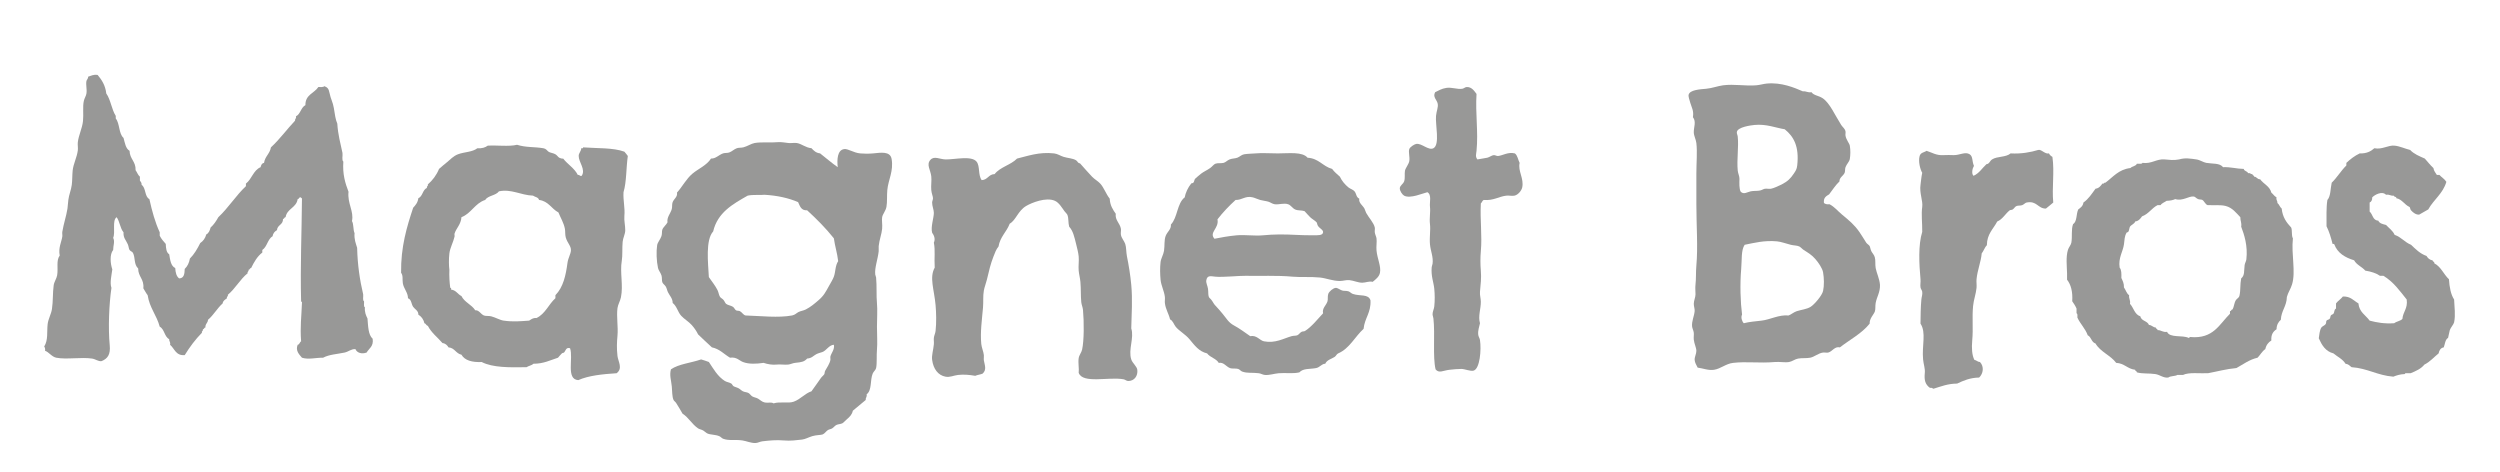 <?xml version="1.0" encoding="utf-8"?>
<!-- Generator: Adobe Illustrator 15.0.0, SVG Export Plug-In . SVG Version: 6.00 Build 0)  -->
<!DOCTYPE svg PUBLIC "-//W3C//DTD SVG 1.1//EN" "http://www.w3.org/Graphics/SVG/1.1/DTD/svg11.dtd">
<svg version="1.1" id="Layer_1" xmlns="http://www.w3.org/2000/svg" xmlns:xlink="http://www.w3.org/1999/xlink" x="0px" y="0px"
	 width="696px" height="131.333px" viewBox="0 0 696 131.333" enable-background="new 0 0 696 131.333" xml:space="preserve">
<path fill-rule="evenodd" clip-rule="evenodd" fill="none" d="M20.586,125.266c-3.608,0-7.472,0.494-10.44,0
	c-0.243-0.04-0.601,0.204-0.48-0.359c0-34.961,0-69.919,0-104.88c-0.01-0.17-0.02-0.34,0.12-0.36c224.611,0,449.171,0,673.8,0
	c0.667,0.251,0.343,0.988,0.36,1.44c0.324,8.444,0,17.106,0,25.92c-0.001,21.367,0,43.239,0,64.8 M24.546,21.347
	c0.046,0.507-0.412,0.857-0.48,1.2c-0.212,1.066,0.188,2.247,0,3.48c-0.104,0.687-0.562,1.342-0.72,2.04
	c-0.375,1.662-0.04,3.729-0.24,5.64c-0.213,2.037-1.213,3.919-1.44,5.88c-0.086,0.746,0.094,1.554,0,2.28
	c-0.26,2.002-1.26,3.769-1.44,5.64c-0.129,1.336-0.076,2.651-0.24,3.96c-0.179,1.424-0.799,2.812-0.96,4.2
	c-0.102,0.878-0.175,1.985-0.24,2.4c-0.323,2.08-1.09,4.297-1.44,6.48c-0.066,0.413,0.063,0.907,0,1.32
	c-0.234,1.523-1.141,3.12-0.72,5.28c-1.047,1.428-0.367,3.473-0.72,5.52c-0.156,0.902-0.824,1.78-0.96,2.76
	c-0.295,2.127-0.142,4.364-0.48,6.601c-0.215,1.421-1.037,2.786-1.2,4.199c-0.252,2.186,0.189,4.421-0.96,6.24
	c0.203,0.277,0.311,0.649,0.24,1.2c1.018,0.298,1.841,1.663,3.12,1.92c2.757,0.555,6.988-0.213,9.96,0.24
	c1.031,0.157,1.678,0.822,2.64,0.72c1.68-0.704,2.54-1.802,2.28-4.439c-0.459-4.669-0.18-11.565,0.48-15.96
	c-0.508-1.414,0.058-3.655,0.24-5.16c-0.548-1.572-0.775-4.172,0.24-5.4c-0.016-1.217,0.545-2.311,0-3.361
	c0.677-1.563-0.346-4.826,0.96-5.76c0.876,1.165,0.971,3.11,1.92,4.201c-0.085,1.6,0.634,2.078,1.2,3.36
	c0.247,0.56,0.245,1.22,0.48,1.561c0.255,0.368,0.772,0.458,0.96,0.84c0.683,1.386,0.206,3.157,1.44,4.32
	c-0.002,2.322,1.705,2.935,1.44,5.52c0.411,0.63,0.743,1.337,1.2,1.92c0.527,3.514,2.515,5.565,3.36,8.761
	c1.341,0.698,1.287,2.794,2.64,3.479c-0.062,0.662,0.42,0.78,0.24,1.561c1.267,1.053,1.555,3.084,4.08,2.88
	c1.399-2.281,2.973-4.388,4.8-6.24c-0.159-0.559,0.398-0.401,0.24-0.96c0.414,0.014,0.307-0.494,0.72-0.48
	c-0.085-1.045,0.681-1.238,0.72-2.159c1.567-1.313,2.55-3.21,4.08-4.561c0.088-0.792,0.718-1.042,1.2-1.439
	c-0.158-0.559,0.398-0.402,0.24-0.96c2.104-1.738,3.392-4.289,5.52-6c-0.158-0.559,0.398-0.402,0.24-0.96
	c0.414,0.014,0.306-0.494,0.72-0.48c0.821-1.659,1.709-3.25,3.12-4.32c0-0.24,0-0.48,0-0.72c1.353-0.888,1.471-3.01,2.88-3.84
	c0.104-0.855,0.603-1.317,1.2-1.68c0.106-1.494,1.742-1.458,1.68-3.121c0.414,0.015,0.306-0.493,0.72-0.48
	c0.385-2.415,3.006-2.594,3.36-5.04c0.447,0.007,0.299-0.581,0.84-0.48c0.189,0.011,0.094,0.306,0.36,0.24
	c-0.072,9.74-0.489,18.581-0.24,28.68c0.011,0.188,0.306,0.094,0.24,0.359c-0.146,4.034-0.539,6.639-0.24,10.801
	c-0.414,0.227-0.407,0.872-0.96,0.96c-0.665,1.659,0.431,2.682,1.2,3.6c1.845,0.586,3.859-0.038,5.88,0
	c1.688-0.912,3.906-0.995,6-1.439c1.084-0.23,1.832-1.024,3-0.961c0.44,1.069,1.779,1.45,3.12,0.961
	c0.665-1.176,1.993-1.688,1.68-3.841c-1.248-1.111-1.25-3.47-1.44-5.64c-0.42-0.86-0.831-1.729-0.72-3.12
	c-0.44-0.2-0.165-1.115-0.24-1.68c-0.462-0.258-0.149-1.291-0.24-1.92c-0.93-3.95-1.569-8.19-1.68-12.96
	c-0.366-1.233-0.862-2.338-0.72-4.08c-0.429-0.931-0.209-2.512-0.72-3.36c0.597-2.689-1.313-4.917-0.96-8.16
	c-0.908-2.372-1.691-4.869-1.44-8.401c-0.492-0.388-0.129-1.63-0.24-2.399c-0.561-2.64-1.26-5.14-1.44-8.16
	c-0.486-1.084-0.699-2.661-0.96-4.32c-0.257-1.633-0.893-2.604-1.2-4.2c-0.252-1.309-0.638-1.591-1.44-1.92
	c-0.313,0.328-1.042,0.238-1.68,0.24c-1.133,1.747-3.651,2.108-3.6,5.04c-1.264,0.655-1.351,2.489-2.64,3.12
	c0.181,0.661-0.323,0.637-0.24,1.2c-2.292,2.427-4.266,5.174-6.72,7.44c-0.299,1.781-1.657,2.503-1.92,4.32
	c-0.633,0.087-0.81,0.629-0.96,1.2c-2.03,0.851-2.432,3.328-4.08,4.56c0,0.24,0,0.48,0,0.72c-2.806,2.634-4.868,6.012-7.68,8.639
	c-0.599,1.082-1.27,2.091-2.16,2.881c-0.21,0.829-0.506,1.574-1.2,1.92c-0.287,1.073-0.868,1.851-1.68,2.399
	c-0.801,1.6-1.678,3.122-2.88,4.32c-0.217,1.223-0.696,2.184-1.44,2.88c-0.042,1.357-0.181,2.618-1.56,2.64
	c-0.752-0.567-1.013-1.627-1.08-2.88c-1.25-0.59-1.417-2.263-1.68-3.839c-0.803-0.478-0.901-1.659-0.96-2.88
	c-0.629-0.691-1.239-1.401-1.68-2.28c0-0.32,0-0.64,0-0.96c-1.285-2.755-2.147-5.933-2.88-9.24c-1.359-0.68-0.932-3.148-2.16-3.96
	c0.043-0.603-0.253-0.866-0.48-1.2c0-0.36,0-0.72,0-1.08c-0.553-0.446-0.769-1.231-1.2-1.8c0.099-2.459-1.627-3.093-1.68-5.4
	c-1.105-0.654-1.292-2.228-1.68-3.6c-1.357-1.163-1.023-4.018-2.16-5.4c0-0.24,0-0.48,0-0.72c-1.159-1.801-1.406-4.514-2.64-6.24
	c-0.254-2.266-1.254-3.785-2.4-5.16C25.958,20.677,25.362,21.122,24.546,21.347z M509.226,54.107
	c0.941-1.22,1.768-2.553,2.881-3.601c-0.087-1.055,1.103-1.575,1.439-2.4c0.182-0.444,0.051-1.049,0.24-1.56
	c0.331-0.893,1.073-1.523,1.2-2.28c0.182-1.089,0.215-2.477,0-3.72c-0.107-0.617-1.009-1.625-1.2-2.76c-0.07-0.417,0.072-0.83,0-1.2
	c-0.153-0.781-0.798-1.173-1.2-1.8c-1.709-2.665-3.167-6.121-5.16-7.44c-1.167-0.773-2.443-0.737-3.12-1.68
	c-1.059,0.179-1.422-0.338-2.399-0.24c-2.362-1.02-5.963-2.56-10.08-2.16c-0.895,0.087-1.862,0.391-2.88,0.48
	c-2.936,0.257-6.207-0.399-9.24,0c-1.46,0.192-3.104,0.822-4.68,0.96c-1.82,0.159-4.6,0.322-4.92,1.68
	c-0.113,0.475,0.274,1.57,0.479,2.28c0.387,1.334,1.007,2.149,0.72,3.96c0.987,1.266,0.218,2.741,0.24,4.2
	c0.016,0.999,0.603,1.988,0.72,3c0.292,2.506,0,5.482,0,8.52c0,2.731,0,5.626,0,8.52c0.001,5.848,0.466,11.957,0,17.04
	c-0.169,1.854-0.05,3.705-0.239,5.279c-0.123,1.022,0.005,1.792,0,2.761c-0.005,0.836-0.48,1.748-0.48,2.64
	c0,0.749,0.303,1.387,0.24,2.04c-0.14,1.457-0.832,2.74-0.72,4.2c0.044,0.581,0.404,1.149,0.479,1.8c0.069,0.597-0.071,1.257,0,1.92
	c0.124,1.158,0.715,2.26,0.72,3.12c0.006,0.848-0.526,1.703-0.479,2.52c0.043,0.76,0.5,1.495,0.84,2.16
	c1.596,0.208,2.958,0.838,4.56,0.601c1.826-0.271,3.297-1.689,5.28-1.92c3.803-0.443,7.306,0.14,11.641-0.24
	c1.379-0.12,2.798,0.2,3.96,0c0.854-0.147,1.64-0.801,2.52-0.96c1.095-0.198,2.268-0.035,3.36-0.24
	c1.185-0.223,2.274-1.272,3.6-1.439c0.465-0.06,1.047,0.104,1.44,0c1.148-0.305,1.78-1.784,3.239-1.44
	c2.79-2.171,6.075-3.846,8.28-6.6c-0.058-1.466,1.095-2.449,1.44-3.36c0.244-0.646,0.079-1.534,0.239-2.4
	c0.329-1.769,1.271-2.964,1.2-5.04c-0.128-1.724-0.946-3.28-1.2-4.68c-0.188-1.035,0.016-2.088-0.239-3
	c-0.199-0.712-0.637-1.061-0.96-1.681c-0.249-0.475-0.334-1.197-0.48-1.44c-0.211-0.351-0.721-0.589-0.96-0.96
	c-0.743-1.153-1.19-1.961-1.92-3c-1.455-2.073-2.921-3.232-4.8-4.8c-1.191-0.994-2.153-2.199-3.48-2.88
	c-0.708,0.068-1.229-0.051-1.56-0.36C507.595,55.035,508.429,54.589,509.226,54.107z M411.067,41.986
	c0.527-5.334-0.35-10.358,0-15.84c-0.55-0.706-1.3-1.999-2.761-1.92c-0.404,0.022-0.754,0.408-1.199,0.48
	c-1.369,0.22-2.935-0.471-4.44-0.24c-1.349,0.207-2.174,0.755-3.12,1.2c-0.753,1.39,0.517,2.086,0.72,3.24
	c0.174,0.983-0.343,1.958-0.479,3.36c-0.23,2.355,1.15,8.015-0.72,9c-1.368,0.72-3.283-1.468-4.801-1.2
	c-0.497,0.087-1.73,0.847-1.92,1.44c-0.294,0.92,0.206,2.173,0,3.36c-0.14,0.809-1.064,1.944-1.199,2.64
	c-0.179,0.915,0.103,2.085-0.24,3c-0.283,0.757-1.184,1.137-1.2,1.92c-0.016,0.733,0.704,1.771,1.2,2.04
	c1.681,0.914,5.186-0.655,6.479-0.96c1.267,0.718,0.561,2.763,0.721,4.08c0.179,1.484-0.203,3.125,0,4.8
	c0.202,1.676-0.178,3.7,0,5.64c0.172,1.878,0.98,3.542,0.72,5.4c-0.044,0.314-0.212,0.641-0.24,0.96c-0.22,2.504,0.542,4.18,0.72,6
	c0.156,1.59,0.172,3.317,0,4.92c-0.078,0.733-0.479,1.427-0.479,2.16c0,0.382,0.192,0.785,0.24,1.2
	c0.499,4.392-0.237,10.606,0.6,14.16c0.947,1.175,2.076,0.325,3.84,0.12c1.062-0.124,2.435-0.243,3.36-0.24
	c0.877,0.003,2.515,0.707,3.359,0.479c1.783-0.478,2.214-5.825,1.801-8.52c-0.08-0.518-0.422-0.951-0.48-1.44
	c-0.152-1.282,0.302-2.262,0.48-3.239c-0.581-1.934,0.257-3.993,0.239-6c-0.008-0.968-0.325-1.822-0.239-2.761
	c0.185-2.019,0.417-3.851,0.239-5.88c-0.147-1.687-0.159-3.661,0-5.4c0.396-4.311-0.247-8.82,0-13.32
	c0.342-0.258,0.385-0.815,0.841-0.96c2.688,0.229,4.136-0.955,6.239-1.2c0.763-0.088,1.59,0.147,2.28,0
	c1.048-0.223,1.98-1.442,2.16-2.28c0.538-2.504-1.241-4.544-0.72-6.84c-0.452-0.868-0.566-2.074-1.32-2.64
	c-1.905-0.47-3.342,0.582-4.68,0.72c-0.405,0.042-0.786-0.266-1.2-0.24c-0.562,0.036-1.191,0.58-1.8,0.72
	c-0.944,0.217-1.775,0.266-2.761,0.48C410.673,43.565,410.966,42.998,411.067,41.986z M228.307,42.707
	c-1.159-0.122-1.777-0.783-2.4-1.44c-1.61-0.126-2.727-1.233-4.08-1.44c-0.699-0.107-1.507,0.073-2.28,0
	c-1.076-0.102-2.061-0.332-3-0.24c-2.163,0.21-4.44-0.113-6.48,0.24c-0.907,0.157-2.037,0.93-3.12,1.2
	c-0.636,0.159-1.278,0.059-1.8,0.24c-0.787,0.274-1.395,0.949-2.16,1.2c-0.529,0.174-1.202,0.074-1.68,0.24
	c-1.215,0.422-2.068,1.514-3.36,1.44c-1.226,1.916-3.52,2.823-5.16,4.2c-1.782,1.497-2.801,3.616-4.32,5.28
	c0.245,1.152-0.853,1.754-1.2,2.64c-0.239,0.61-0.078,1.307-0.24,1.92c-0.328,1.241-1.433,2.283-1.2,3.72
	c-0.336,0.71-1.145,1.247-1.44,2.04c-0.17,0.457-0.019,1.163-0.24,1.8c-0.331,0.952-1.081,1.74-1.2,2.52
	c-0.276,1.8-0.179,4.415,0.24,6.36c0.141,0.654,0.709,1.278,0.96,2.04c0.203,0.618,0.063,1.449,0.24,1.92
	c0.167,0.445,0.705,0.768,0.96,1.2c0.293,0.496,0.371,1.092,0.6,1.56c0.491,1.002,1.33,1.756,1.32,3
	c1.215,0.978,1.389,2.518,2.4,3.6c0.839,0.898,2.04,1.591,2.88,2.521c0.704,0.779,1.327,1.668,1.8,2.641
	c1.245,1.234,2.565,2.395,3.84,3.6c2.181,0.459,3.373,1.907,5.04,2.88c1.856-0.25,2.532,0.782,3.6,1.2
	c1.645,0.645,3.751,0.538,5.76,0.24c1.052,0.375,2.529,0.617,3.6,0.479c0.934-0.12,2.261,0.105,3.24,0
	c0.62-0.066,1.313-0.42,1.92-0.479c1.851-0.183,2.56-0.314,3.36-1.2c1.277-0.08,1.72-0.777,2.52-1.2
	c0.52-0.274,1.134-0.419,1.68-0.6c1.132-0.375,1.88-1.981,3.24-2.04c0.266,1.283-0.696,2.254-0.96,3.239
	c-0.079,0.296,0.049,0.684,0,0.96c-0.186,1.047-1.043,2.291-1.44,3c-0.194,0.347-0.17,0.847-0.24,0.961
	c-0.229,0.372-0.676,0.686-0.96,1.079c-0.967,1.343-1.699,2.468-2.64,3.721c-1.787,0.562-3.026,2.195-4.92,2.88
	c-1.586,0.573-3.732-0.104-5.64,0.479c-0.642-0.439-1.449-0.055-2.4-0.239c-0.829-0.161-1.31-0.725-1.92-1.08
	c-0.488-0.285-1.082-0.336-1.56-0.601c-0.417-0.23-0.679-0.738-1.08-0.96c-0.468-0.259-1.022-0.223-1.56-0.479
	c-0.379-0.181-0.78-0.607-1.2-0.84c-0.478-0.266-1.104-0.369-1.44-0.601c-0.233-0.16-0.361-0.57-0.6-0.72
	c-0.547-0.342-1.261-0.384-1.8-0.72c-2.04-1.274-3.231-3.488-4.44-5.28c-0.689-0.271-1.425-0.496-2.16-0.72
	c-2.749,0.971-6.19,1.249-8.4,2.76c-0.468,1.673,0.08,3.049,0.24,4.8c0.126,1.383,0.061,2.764,0.48,3.72
	c0.126,0.287,0.506,0.509,0.72,0.84c0.721,1.119,1.22,2.008,1.8,3c1.672,1.03,2.571,2.896,4.32,4.08
	c0.371,0.252,0.966,0.314,1.44,0.601c0.421,0.254,0.82,0.682,1.2,0.84c0.847,0.353,2.139,0.27,3.24,0.72
	c0.438,0.18,0.692,0.569,1.08,0.721c1.62,0.63,3.327,0.161,5.4,0.479c1.091,0.167,2.326,0.742,3.6,0.72
	c0.634-0.011,1.267-0.403,1.92-0.479c1.985-0.231,3.925-0.43,6-0.24c1.811,0.166,3.5-0.068,5.04-0.24
	c0.926-0.103,1.816-0.638,2.88-0.96c1.151-0.348,2.373-0.277,2.88-0.479c0.555-0.222,0.948-0.877,1.44-1.2
	c0.364-0.239,0.846-0.257,1.2-0.48c0.499-0.313,0.723-0.723,1.2-0.96c0.5-0.248,1.118-0.192,1.68-0.479
	c0.263-0.135,0.778-0.718,1.2-1.08c0.861-0.738,1.464-1.356,1.68-2.4c1.211-0.988,2.41-1.99,3.6-3c-0.091-0.691,0.41-0.79,0.24-1.56
	c1.526-1.166,0.922-3.856,1.68-5.76c0.246-0.617,0.834-0.975,0.96-1.561c0.282-1.314,0.087-3.492,0.24-5.16
	c0.168-1.835,0-4.169,0-6.359c0-2.296,0.177-4.612,0-6.48c-0.207-2.18-0.012-4.793-0.24-7.2c-0.024-0.25-0.211-0.592-0.24-0.84
	c-0.213-1.846,0.736-4.327,0.96-6.48c0.049-0.474-0.05-0.957,0-1.44c0.183-1.751,0.829-3.369,0.96-4.8
	c0.111-1.215-0.146-2.397,0-3.241c0.151-0.874,0.992-1.731,1.2-2.879c0.26-1.438,0.084-3.036,0.24-4.68
	c0.274-2.896,1.779-5.25,1.2-8.64c-0.386-2.263-3.072-1.751-5.16-1.56c-1.227,0.112-2.54,0.101-3.6,0
	c-1.86-0.176-3.348-1.34-4.44-1.2c-1.935,0.248-2.035,2.992-1.8,5.04C231.507,45.346,229.957,43.976,228.307,42.707z
	 M160.867,48.707c-0.963-1.917-2.826-2.934-4.08-4.56c-0.363,0.051-0.771-0.083-1.08-0.24c-0.314-0.161-0.617-0.691-1.08-0.96
	c-0.608-0.354-1.518-0.416-1.92-0.72c-0.482-0.365-0.645-0.825-1.44-0.96c-2.539-0.43-4.85-0.172-7.32-0.96
	c-2.248,0.552-5.514,0.085-8.16,0.24c-0.689,0.511-1.582,0.819-2.88,0.72c-1.427,1.102-3.622,1.008-5.4,1.68
	c-1.282,0.485-2.175,1.476-3,2.16c-0.78,0.648-1.467,1.185-2.28,1.92c-0.718,1.762-1.799,3.162-3.12,4.32
	c0.159,0.558-0.398,0.401-0.24,0.96c-1.237,0.523-1.164,2.356-2.4,2.88c-0.149,1.21-0.788,1.932-1.44,2.64
	c-1.774,5.385-3.456,10.865-3.36,18.12c0.607,0.768,0.315,1.79,0.48,2.88c0.229,1.517,1.447,2.621,1.44,4.2
	c1.013,0.373,0.898,1.614,1.44,2.399c0.445,0.644,1.499,1.09,1.44,2.16c0.833,0.528,1.442,1.277,1.68,2.4
	c0.478,0.082,0.482,0.637,0.96,0.72c1.002,1.958,2.715,3.204,4.08,4.8c0.855,0.104,1.317,0.604,1.68,1.2
	c1.74,0.14,2.042,1.718,3.6,2.04c0.942,1.618,2.971,2.149,5.64,2.04c3.062,1.578,7.758,1.521,12.48,1.439
	c0.577-0.383,1.437-0.482,1.92-0.96c2.846,0.006,4.69-0.989,6.84-1.68c0.359-0.373,0.722-0.886,1.08-1.2
	c0.2-0.176,0.507-0.145,0.6-0.239c0.46-0.468,0.534-1.56,1.68-1.2c0.971,2.749-1.207,8.646,2.28,8.88
	c2.915-1.285,6.737-1.663,10.68-1.92c1.793-1.35,0.421-3.244,0.24-4.8c-0.255-2.191-0.157-3.929,0-5.641
	c0.229-2.496-0.313-5.305,0-7.68c0.131-1.001,0.746-1.967,0.96-3c0.699-3.378-0.327-6.942,0.24-10.201
	c0.246-1.416,0.073-3.515,0.24-5.28c0.102-1.072,0.695-2.117,0.72-3.12c0.033-1.318-0.365-2.758-0.24-4.08
	c0.212-2.241-0.381-4.263-0.24-6.6c0.869-2.892,0.718-6.802,1.2-10.08c-0.31-0.411-0.614-0.826-0.96-1.2
	c-3.103-1.138-7.574-0.906-11.52-1.2c0.121,0.361-0.268,0.213-0.48,0.24c-0.059,0.935-0.72,1.304-0.72,2.16
	c0,1.767,2.021,3.75,0.84,5.52C161.329,49.125,161.43,48.583,160.867,48.707z M679.147,48.707c-0.24,0-0.48,0-0.721,0
	c-0.355-0.604-0.845-1.075-0.96-1.92c-0.875-0.805-1.604-1.756-2.399-2.64c-1.499-0.661-3.045-1.276-4.08-2.4
	c-1.41-0.339-2.859-1.048-4.32-1.2c-1.803-0.188-3.471,1.167-5.64,0.72c-0.981,0.859-2.166,1.515-4.08,1.44
	c-1.437,0.684-2.628,1.613-3.721,2.64c0,0.239,0,0.479,0,0.72c-1.498,1.461-2.574,3.345-4.079,4.8c-0.375,1.625-0.247,3.753-1.2,4.8
	c-0.354,2.167-0.223,4.818-0.24,7.32c0.726,1.474,1.247,3.153,1.68,4.92c0.18,0.02,0.443-0.043,0.48,0.12
	c0.898,2.422,2.979,3.662,5.52,4.439c0.703,1.297,2.193,1.808,3.12,2.88c1.592,0.249,2.987,0.693,4.08,1.44c0.32,0,0.64,0,0.96,0
	c2.734,1.626,4.546,4.174,6.48,6.6c0.336,2.536-1.032,3.368-1.2,5.4c-0.558,0.603-1.642,0.678-2.28,1.2
	c-2.709,0.188-4.846-0.195-6.84-0.721c-1.102-1.538-2.911-2.368-3.12-4.8c-1.334-0.745-2.158-2.001-4.32-1.92
	c-0.561,0.718-1.369,1.19-1.92,1.92c0,0.48,0,0.96,0,1.44c-0.582,0.287-0.361,0.936-0.72,1.439c-0.129,0.182-0.577,0.251-0.72,0.48
	c-0.166,0.266-0.105,0.688-0.36,0.96c-0.207,0.22-0.633,0.224-0.84,0.479c-0.162,0.201-0.035,0.641-0.24,0.96
	c-0.255,0.399-0.974,0.604-1.2,0.96c-0.494,0.779-0.584,2.117-0.72,3c0.857,1.902,1.878,3.642,4.08,4.2
	c1.128,0.952,2.577,1.583,3.36,2.88c0.789,0.092,1.199,0.562,1.68,0.96c4.456,0.304,7.217,2.304,11.64,2.641
	c0.917-0.364,1.881-0.68,3.12-0.72c0.189-0.012,0.094-0.307,0.36-0.24c0.44,0,0.88,0,1.32,0c1.486-0.593,2.919-1.241,3.84-2.4
	c1.585-0.774,2.644-2.076,3.96-3.12c0.182-0.858,0.558-1.522,1.439-1.68c0.35-0.931,0.383-2.178,1.2-2.64
	c0.208-0.746,0.248-1.325,0.48-2.16c0.156-0.564,1.097-1.649,1.199-2.16c0.431-2.143,0.078-4.12,0-6.36
	c-0.929-1.431-1.294-3.425-1.439-5.64c-1.474-1.366-2.2-3.479-4.08-4.44c0.101-0.54-0.487-0.393-0.48-0.84
	c-0.854-0.104-1.316-0.603-1.68-1.199c-1.825-0.654-3.042-1.918-4.32-3.12c-1.743-0.696-2.734-2.146-4.56-2.759
	c-0.531-1.19-1.571-1.869-2.4-2.761c-0.891-0.229-1.828-0.412-2.159-1.2c-1.574-0.066-1.508-1.772-2.4-2.52c0-0.84,0-1.68,0-2.52
	c0.499-0.221,0.73-0.709,0.72-1.44c0.698-0.739,2.766-1.855,3.84-0.72c0.983-0.183,1.237,0.363,2.16,0.24
	c0.05,0.431,0.77,0.191,0.721,0.72c1.542,0.278,2.275,1.799,3.6,2.4c0.317,0.144,0.152,0.587,0.479,0.96
	c0.614,0.698,1.431,1.279,2.28,1.2c0.837-0.483,1.681-0.96,2.521-1.44c1.497-2.743,4.089-4.391,5.04-7.68
	C680.585,49.827,679.748,49.385,679.147,48.707z M571.386,43.667c-0.422-0.218-0.741-0.538-0.96-0.96
	c-1.102,0.286-2.129-1.226-3-0.96c-2.092,0.639-4.682,1.122-7.68,0.96c-1.34,1.152-3.696,0.729-5.16,1.68
	c-0.655,0.425-0.725,1.251-1.56,1.319c-1.19,1.09-2.017,2.544-3.601,3.24c-0.648-0.622-0.287-2.14,0.12-2.76
	c-0.587-1.347-0.232-2.61-1.2-3.24c-1.217-0.792-2.798,0.271-4.439,0.24c-0.892-0.017-1.883-0.067-2.88,0
	c-1.941,0.131-3.199-0.746-4.681-1.2c-0.644,0.472-1.633,0.426-1.92,1.44c-0.431,1.522,0.16,3.755,0.721,4.68
	c-0.261,1.125-0.364,2.597-0.48,3.36c-0.337,2.217,0.713,4.493,0.48,6.12c-0.305,2.124,0.033,4.429,0,6.96
	c-1.141,3.639-0.87,8.943-0.48,13.2c0.077,0.844-0.122,1.542,0,2.28c0.068,0.41,0.414,0.77,0.48,1.199
	c0.117,0.774-0.169,1.379-0.24,2.16c-0.199,2.171-0.218,4.513-0.24,6.721c1.646,2.46,0.354,6.094,0.72,9.96
	c0.13,1.369,0.6,2.524,0.48,3.72c-0.205,2.052,0.104,3.238,1.439,4.2c0.521-0.12,0.666,0.134,0.96,0.239
	c2.062-0.618,3.937-1.424,6.601-1.439c1.77-0.831,3.568-1.632,6.12-1.68c1.177-1.114,1.429-3.061,0.239-4.32
	c-0.69-0.029-0.943-0.496-1.56-0.601c-0.681-1.282-0.794-3.352-0.6-5.399c0.321-3.396-0.081-6.22,0.239-9.601
	c0.164-1.724,0.795-3.353,0.96-5.039c0.078-0.799-0.072-1.631,0-2.4c0.244-2.574,1.239-4.862,1.44-7.2
	c0.554-0.686,0.812-1.668,1.44-2.28c0.019-3.14,1.802-4.518,2.88-6.6c1.476-0.601,2.252-2.158,3.479-3.12
	c0.168-0.132,0.569-0.052,0.84-0.24c0.467-0.323,0.604-0.779,1.08-0.96c0.42-0.159,1.069-0.052,1.561-0.24
	c0.484-0.186,0.834-0.646,1.199-0.72c2.933-0.59,3.135,1.722,5.4,1.68c0.722-0.518,1.336-1.144,2.04-1.68
	C571.22,52.132,572.011,47.894,571.386,43.667z M273.907,100.306c-0.068-0.441,0.051-0.979,0-1.439
	c-0.116-1.042-0.619-2.083-0.72-3.12c-0.314-3.207,0.185-6.707,0.48-10.08c0.144-1.641-0.039-3.256,0.24-4.8
	c0.175-0.972,0.605-2.004,0.84-3c0.602-2.551,1.041-4.415,1.8-6.36c0.404-1.037,0.786-2.127,1.44-2.88
	c0.449-2.712,2.255-4.065,3.12-6.36c1.745-0.982,2.275-3.564,4.56-4.92c1.5-0.89,5.56-2.561,8.04-1.44
	c1.139,0.514,1.968,1.96,2.64,2.88c0.354,0.484,0.705,0.717,0.84,1.08c0.363,0.978,0.165,2.167,0.48,3.24
	c1.077,1.172,1.427,2.822,1.92,4.8c0.272,1.093,0.616,2.416,0.72,3.48c0.124,1.269-0.124,2.612,0,3.959
	c0.096,1.046,0.388,2.076,0.48,3.12c0.186,2.121,0.06,3.767,0.24,5.641c0.069,0.72,0.415,1.441,0.48,2.159
	c0.307,3.351,0.308,8.5-0.24,11.04c-0.182,0.844-0.826,1.527-0.96,2.4c-0.204,1.327,0.155,2.929,0,4.08
	c1.125,3.125,8.354,1.053,12.48,1.8c0.501,0.091,0.806,0.477,1.32,0.48c1.683,0.01,2.731-1.418,2.52-3.12
	c-0.119-0.963-1.347-1.856-1.68-2.88c-0.897-2.761,0.864-5.968,0-8.641c0.093-4.098,0.384-7.924,0-12.12
	c-0.247-2.701-0.72-5.579-1.2-7.919c-0.242-1.18-0.159-2.557-0.48-3.48c-0.305-0.877-1.034-1.594-1.2-2.52
	c-0.103-0.574,0.079-1.215,0-1.681c-0.267-1.571-1.679-2.408-1.44-4.201c-0.807-1.152-1.591-2.329-1.68-4.199
	c-1.039-1.307-1.604-3.076-2.64-4.2c-0.647-0.702-1.531-1.153-2.28-1.92c-1.182-1.209-2.218-2.486-3.36-3.721
	c-0.597-0.004-0.647-0.575-1.08-0.839c-0.969-0.591-2.269-0.58-3.48-0.96c-0.904-0.283-1.637-0.843-2.64-0.96
	c-4.168-0.485-7.469,0.76-10.32,1.44c-1.732,1.788-4.702,2.338-6.24,4.32c-1.717,0.043-1.904,1.616-3.6,1.68
	c-1.059-1.403-0.41-3.92-1.44-5.161c-1.416-1.702-5.883-0.593-8.52-0.599c-1.71-0.004-3.234-1.081-4.32,0.119
	c-1.199,1.327,0.034,2.792,0.24,4.561c0.138,1.185-0.113,2.652,0,3.84c0.095,0.999,0.477,1.773,0.48,2.28
	c0.002,0.399-0.237,0.799-0.24,1.2c-0.008,1.015,0.489,2.029,0.48,2.88c-0.015,1.464-0.912,3.887-0.48,5.52
	c0.504,0.708,0.981,1.711,0.48,2.76c0.439,2.286,0.063,4.207,0.24,6.96c-1.546,2.78-0.141,6.088,0.24,10.44
	c0.19,2.169,0.253,4.844,0,7.2c-0.068,0.633-0.418,1.287-0.48,1.92c-0.062,0.635,0.063,1.115,0,1.8
	c-0.145,1.573-0.649,3.036-0.48,4.319c0.335,2.55,1.671,4.298,3.72,4.681c1.26,0.235,2.22-0.334,3.48-0.48
	c1.592-0.186,3.167-0.043,4.8,0.24c0.608-0.271,1.417-0.343,2.04-0.6C274.792,102.927,274.104,101.593,273.907,100.306z
	 M384.186,75.947c0.367-1.793-0.748-3.929-0.96-6.24c-0.107-1.173,0.135-2.337,0-3.36c-0.061-0.461-0.415-1.086-0.479-1.68
	c-0.051-0.468,0.083-0.925,0-1.32c-0.276-1.319-1.691-2.765-2.4-4.08c-0.221-0.411-0.294-0.866-0.479-1.2
	c-0.523-0.941-1.659-1.564-1.44-2.76c-0.902-0.425-0.771-1.373-1.319-2.04c-0.4-0.486-1.151-0.662-1.681-1.08
	c-1.049-0.829-1.91-1.942-2.399-3c-0.749-0.691-1.558-1.322-2.16-2.16c-2.607-0.712-3.704-2.936-6.84-3.12
	c-1.445-1.729-5.195-1.2-8.28-1.2c-2.187,0-4.434-0.176-6.24,0c-0.657,0.064-2.251,0.089-3.12,0.24
	c-0.763,0.132-1.246,0.71-1.92,0.96c-0.631,0.233-1.492,0.201-2.16,0.48c-0.664,0.277-1.082,0.814-1.68,0.96
	c-0.739,0.18-1.585-0.037-2.28,0.239c-0.441,0.176-0.891,0.809-1.44,1.201c-0.812,0.579-1.867,1.043-2.52,1.56
	c-0.355,0.281-1.441,1.186-1.68,1.44c-0.194,0.206-0.239,0.856-0.48,1.08c-0.223,0.206-0.448,0.053-0.6,0.24
	c-0.904,1.111-1.587,2.608-1.8,3.84c-2.153,1.647-1.973,5.627-3.84,7.56c0.112,1.349-0.983,1.974-1.44,3.12
	c-0.493,1.237-0.248,2.687-0.48,4.2c-0.161,1.048-0.845,2.131-0.96,3.12c-0.19,1.631-0.144,3.406,0,4.92
	c0.157,1.651,1.007,3.141,1.2,4.8c0.067,0.58-0.061,1.116,0,1.68c0.187,1.727,1.092,3.022,1.44,4.561
	c0.816,0.401,1.04,1.382,1.56,2.04c0.919,1.163,2.672,2.089,3.84,3.479c1.443,1.719,2.609,3.411,4.92,3.96
	c0.826,1.135,2.525,1.395,3.24,2.641c1.355-0.281,2.048,1.038,3.12,1.439c0.702,0.263,1.613,0.023,2.28,0.24
	c0.442,0.144,0.715,0.582,1.08,0.72c1.489,0.562,2.773,0.229,4.68,0.48c0.564,0.074,1.086,0.429,1.681,0.479
	c1.245,0.107,2.511-0.358,3.84-0.479c1.892-0.174,3.88,0.195,5.76-0.24c1.056-1.173,2.947-0.863,4.68-1.2
	c1.035-0.201,1.572-1.223,2.521-1.2c0.507-1.119,1.747-1.316,2.64-1.92c0.374-0.252,0.539-0.78,0.96-0.96
	c3.183-1.359,4.652-4.642,7.08-6.84c0.281-2.999,2.097-4.463,1.92-7.92c-0.57-1.865-2.913-1.104-4.92-1.8
	c-0.469-0.162-0.796-0.588-1.2-0.72c-0.635-0.208-1.293-0.064-1.8-0.24c-0.683-0.237-1.248-0.772-1.8-0.72
	c-0.68,0.064-1.806,0.99-2.04,1.68c-0.246,0.723-0.008,1.55-0.24,2.16c-0.431,1.134-1.509,1.85-1.2,3.239
	c-1.468,1.54-3.187,3.771-5.04,4.921c-0.271,0.168-0.612,0.056-0.96,0.239c-0.479,0.255-0.725,0.776-1.199,0.96
	c-0.448,0.174-0.95,0.066-1.561,0.24c-2.226,0.635-4.55,2.049-7.68,1.44c-1.225-0.238-2.005-1.806-3.84-1.44
	c-1.429-0.984-3.027-2.187-4.561-3c-1.491-0.791-2.055-1.95-3.24-3.36c-0.565-0.672-1.259-1.485-1.8-2.04
	c-0.646-0.661-0.64-0.938-1.2-1.68c-0.324-0.429-0.598-0.527-0.72-0.84c-0.237-0.605-0.107-1.434-0.24-2.28
	c-0.128-0.82-0.57-1.637-0.48-2.279c0.218-1.565,1.278-1.203,2.52-1.08c2.075,0.205,6.708-0.281,8.4-0.24
	c3.826,0.094,8.843-0.161,13.08,0.24c2.138,0.202,5.259-0.021,7.68,0.239c1.765,0.189,3.545,0.97,5.521,0.96
	c0.935-0.004,1.778-0.332,2.64-0.239c1.266,0.136,2.382,0.724,3.6,0.72c0.943-0.003,1.918-0.498,2.881-0.24
	C383.005,77.776,383.961,77.046,384.186,75.947z M618.907,46.546c-0.977-1.209-2.842-0.884-4.681-1.2
	c-0.83-0.143-1.756-0.82-2.76-0.96c-1.633-0.228-3.126-0.499-4.8,0c-1.58,0.308-2.686,0.112-4.08,0
	c-2.238-0.181-3.588,1.305-6.12,0.96c-0.174,0.426-1.026,0.174-1.56,0.239c-0.286,0.715-1.322,0.679-1.8,1.201
	c-3.294,0.386-4.844,2.517-6.96,4.08c-0.472-0.112-0.303,0.417-0.841,0.24c-0.469,0.651-0.933,1.307-1.92,1.44
	c-1.015,1.386-1.94,2.859-3.359,3.84c-0.133,0.987-0.79,1.451-1.44,1.92c-0.609,1.23-0.288,3.392-1.439,4.08
	c-0.573,1.506-0.178,3.479-0.48,5.16c-0.125,0.696-0.731,1.279-0.96,2.041c-0.599,1.987-0.29,4.455-0.24,6.48c0,0.6,0,1.199,0,1.8
	c1.09,1.39,1.606,3.354,1.44,6c0.446,0.634,0.873,1.286,1.2,2.04c0,0.439,0,0.88,0,1.319c0.365,0.114,0.213,0.747,0.239,1.2
	c0.819,1.781,2.186,3.015,2.88,4.92c1.009,0.473,1.015,1.946,2.16,2.28c1.361,2.359,4.175,3.266,5.761,5.4
	c2.291,0.108,3.118,1.682,5.279,1.92c-0.014,0.413,0.494,0.306,0.48,0.72c1.602,0.456,3.367,0.207,5.16,0.48
	c1.268,0.193,2.261,1.166,3.6,0.96c0.594-0.486,1.845-0.315,2.52-0.721c0.521,0,1.04,0,1.561,0c1.679-0.802,4.588-0.372,6.96-0.479
	c2.632-0.488,5.061-1.18,7.92-1.44c1.889-1.031,3.512-2.328,5.88-2.88c0.754-0.766,1.253-1.787,2.16-2.4
	c0.237-1.122,0.848-1.872,1.68-2.399c-0.129-1.648,0.522-2.518,1.44-3.12c0.033-1.247,0.523-2.036,1.2-2.64
	c0.12-2.56,1.624-3.736,1.68-6.36c0.308-1.178,1.062-2.226,1.44-3.48c1.09-3.625-0.253-8.251,0.239-12.84
	c-0.456-0.704-0.13-2.189-0.479-3c-1.28-1.36-2.405-2.875-2.641-5.28c-0.518-0.402-0.678-1.162-1.199-1.56
	c0.062-0.662-0.421-0.78-0.24-1.56c-0.604-0.316-0.938-0.902-1.44-1.32c-0.461-1.818-2.173-2.387-3.12-3.72
	c-0.852,0.052-0.887-0.713-1.68-0.72c0.014-0.414-0.493-0.306-0.479-0.72c-0.563,0.083-0.539-0.421-1.2-0.24
	c-0.176-0.625-1.085-0.516-1.2-1.2C622.619,46.995,621.072,46.461,618.907,46.546z"/>
<path fill-rule="evenodd" clip-rule="evenodd" fill="#989897" d="M27.187,20.867c1.146,1.375,2.146,2.894,2.4,5.16
	c1.234,1.726,1.481,4.439,2.64,6.24c0,0.24,0,0.48,0,0.72c1.137,1.383,0.803,4.237,2.16,5.4c0.388,1.372,0.574,2.945,1.68,3.6
	c0.053,2.308,1.779,2.941,1.68,5.4c0.431,0.569,0.646,1.354,1.2,1.8c0,0.36,0,0.72,0,1.08c0.227,0.333,0.523,0.597,0.48,1.2
	c1.229,0.812,0.801,3.28,2.16,3.96c0.732,3.308,1.595,6.485,2.88,9.24c0,0.32,0,0.64,0,0.96c0.441,0.879,1.051,1.589,1.68,2.28
	c0.059,1.221,0.157,2.403,0.96,2.88c0.263,1.576,0.43,3.25,1.68,3.839c0.067,1.253,0.328,2.312,1.08,2.88
	c1.378-0.021,1.518-1.282,1.56-2.64c0.744-0.696,1.223-1.657,1.44-2.88c1.202-1.198,2.079-2.72,2.88-4.32
	c0.812-0.548,1.393-1.327,1.68-2.399c0.694-0.346,0.99-1.091,1.2-1.92c0.891-0.79,1.561-1.799,2.16-2.881
	c2.812-2.627,4.874-6.005,7.68-8.639c0-0.24,0-0.48,0-0.72c1.648-1.232,2.05-3.709,4.08-4.56c0.15-0.57,0.327-1.113,0.96-1.2
	c0.263-1.817,1.621-2.54,1.92-4.32c2.454-2.266,4.428-5.013,6.72-7.44c-0.083-0.562,0.421-0.539,0.24-1.2
	c1.289-0.631,1.375-2.465,2.64-3.12c-0.051-2.932,2.467-3.293,3.6-5.04c0.638-0.002,1.367,0.087,1.68-0.24
	c0.802,0.33,1.188,0.611,1.44,1.92c0.307,1.596,0.943,2.566,1.2,4.2c0.261,1.659,0.474,3.236,0.96,4.32
	c0.18,3.02,0.879,5.521,1.44,8.16c0.111,0.769-0.252,2.012,0.24,2.399c-0.251,3.532,0.532,6.029,1.44,8.401
	c-0.354,3.242,1.557,5.471,0.96,8.16c0.511,0.849,0.291,2.429,0.72,3.36c-0.143,1.742,0.354,2.846,0.72,4.08
	c0.111,4.77,0.75,9.01,1.68,12.96c0.091,0.629-0.222,1.662,0.24,1.92c0.075,0.564-0.2,1.479,0.24,1.68
	c-0.11,1.391,0.3,2.26,0.72,3.12c0.19,2.17,0.192,4.528,1.44,5.64c0.313,2.153-1.016,2.665-1.68,3.841
	c-1.341,0.489-2.68,0.108-3.12-0.961c-1.168-0.063-1.916,0.73-3,0.961c-2.094,0.444-4.312,0.527-6,1.439
	c-2.021-0.038-4.035,0.586-5.88,0c-0.769-0.918-1.864-1.94-1.2-3.6c0.553-0.088,0.546-0.733,0.96-0.96
	c-0.299-4.162,0.093-6.767,0.24-10.801c0.066-0.266-0.229-0.171-0.24-0.359c-0.25-10.1,0.167-18.94,0.24-28.68
	c-0.266,0.066-0.171-0.229-0.36-0.24c-0.541-0.101-0.393,0.487-0.84,0.48c-0.354,2.446-2.976,2.625-3.36,5.04
	c-0.414-0.013-0.306,0.495-0.72,0.48c0.062,1.663-1.574,1.626-1.68,3.121c-0.597,0.363-1.095,0.825-1.2,1.68
	c-1.41,0.831-1.528,2.952-2.88,3.84c0,0.24,0,0.479,0,0.72c-1.411,1.069-2.299,2.661-3.12,4.32c-0.414-0.014-0.307,0.494-0.72,0.48
	c0.158,0.558-0.398,0.401-0.24,0.96c-2.128,1.711-3.417,4.262-5.52,6c0.159,0.558-0.398,0.401-0.24,0.96
	c-0.482,0.397-1.112,0.647-1.2,1.439c-1.529,1.351-2.513,3.247-4.08,4.561c-0.04,0.921-0.806,1.114-0.72,2.159
	c-0.414-0.014-0.306,0.494-0.72,0.48c0.159,0.559-0.398,0.401-0.24,0.96c-1.828,1.853-3.401,3.959-4.8,6.24
	c-2.524,0.204-2.812-1.827-4.08-2.88c0.18-0.78-0.302-0.898-0.24-1.561c-1.354-0.686-1.299-2.781-2.64-3.479
	c-0.845-3.195-2.833-5.247-3.36-8.761c-0.457-0.583-0.789-1.29-1.2-1.92c0.265-2.585-1.442-3.197-1.44-5.52
	c-1.234-1.163-0.757-2.934-1.44-4.32c-0.188-0.382-0.705-0.472-0.96-0.84c-0.235-0.341-0.233-1.001-0.48-1.561
	c-0.565-1.282-1.285-1.76-1.2-3.36c-0.949-1.091-1.044-3.036-1.92-4.201c-1.306,0.934-0.283,4.197-0.96,5.76
	c0.545,1.05-0.016,2.144,0,3.361c-1.015,1.228-0.788,3.828-0.24,5.4c-0.183,1.505-0.749,3.746-0.24,5.16
	c-0.66,4.395-0.939,11.291-0.48,15.96c0.26,2.638-0.6,3.735-2.28,4.439c-0.962,0.103-1.609-0.562-2.64-0.72
	c-2.972-0.453-7.203,0.314-9.96-0.24c-1.279-0.257-2.102-1.622-3.12-1.92c0.071-0.551-0.037-0.923-0.24-1.2
	c1.149-1.819,0.708-4.055,0.96-6.24c0.163-1.413,0.985-2.778,1.2-4.199c0.338-2.236,0.185-4.474,0.48-6.601
	c0.136-0.979,0.805-1.857,0.96-2.76c0.353-2.047-0.327-4.092,0.72-5.52c-0.42-2.16,0.486-3.756,0.72-5.28
	c0.063-0.413-0.066-0.907,0-1.32c0.35-2.183,1.117-4.4,1.44-6.48c0.064-0.415,0.138-1.522,0.24-2.4
	c0.161-1.388,0.781-2.776,0.96-4.2c0.165-1.309,0.111-2.624,0.24-3.96c0.18-1.871,1.18-3.638,1.44-5.64
	c0.094-0.726-0.086-1.535,0-2.28c0.227-1.961,1.227-3.843,1.44-5.88c0.201-1.911-0.135-3.979,0.24-5.64
	c0.158-0.698,0.615-1.353,0.72-2.04c0.188-1.233-0.212-2.414,0-3.48c0.068-0.342,0.526-0.692,0.48-1.2
	C25.362,21.122,25.958,20.677,27.187,20.867z"/>
<path fill-rule="evenodd" clip-rule="evenodd" fill="#989897" d="M507.787,56.506c0.33,0.309,0.852,0.429,1.56,0.36
	c1.327,0.681,2.289,1.886,3.48,2.88c1.879,1.567,3.345,2.727,4.8,4.8c0.729,1.039,1.177,1.847,1.92,3
	c0.239,0.371,0.749,0.609,0.96,0.96c0.146,0.243,0.231,0.965,0.48,1.44c0.323,0.62,0.761,0.968,0.96,1.681
	c0.255,0.911,0.052,1.964,0.239,3c0.254,1.399,1.072,2.956,1.2,4.68c0.07,2.076-0.871,3.271-1.2,5.04
	c-0.16,0.866,0.005,1.755-0.239,2.4c-0.346,0.911-1.498,1.895-1.44,3.36c-2.205,2.754-5.49,4.429-8.28,6.6
	c-1.459-0.344-2.091,1.136-3.239,1.44c-0.394,0.104-0.976-0.06-1.44,0c-1.325,0.167-2.415,1.217-3.6,1.439
	c-1.093,0.205-2.266,0.042-3.36,0.24c-0.88,0.159-1.665,0.812-2.52,0.96c-1.162,0.2-2.581-0.12-3.96,0
	c-4.335,0.38-7.838-0.203-11.641,0.24c-1.983,0.23-3.454,1.649-5.28,1.92c-1.602,0.237-2.964-0.393-4.56-0.601
	c-0.34-0.665-0.797-1.4-0.84-2.16c-0.047-0.816,0.485-1.672,0.479-2.52c-0.005-0.86-0.596-1.962-0.72-3.12
	c-0.071-0.663,0.069-1.323,0-1.92c-0.075-0.65-0.436-1.219-0.479-1.8c-0.112-1.46,0.58-2.743,0.72-4.2
	c0.062-0.653-0.24-1.291-0.24-2.04c0-0.892,0.476-1.804,0.48-2.64c0.005-0.969-0.123-1.738,0-2.761
	c0.189-1.574,0.07-3.426,0.239-5.279c0.466-5.083,0.001-11.192,0-17.04c0-2.894,0-5.789,0-8.52c0-3.038,0.292-6.014,0-8.52
	c-0.117-1.012-0.704-2.001-0.72-3c-0.022-1.459,0.747-2.934-0.24-4.2c0.287-1.811-0.333-2.625-0.72-3.96
	c-0.205-0.709-0.593-1.805-0.479-2.28c0.32-1.358,3.1-1.521,4.92-1.68c1.576-0.138,3.22-0.768,4.68-0.96
	c3.033-0.399,6.305,0.257,9.24,0c1.018-0.089,1.985-0.393,2.88-0.48c4.117-0.4,7.718,1.14,10.08,2.16
	c0.978-0.098,1.341,0.419,2.399,0.24c0.677,0.943,1.953,0.907,3.12,1.68c1.993,1.319,3.451,4.775,5.16,7.44
	c0.402,0.627,1.047,1.019,1.2,1.8c0.072,0.371-0.07,0.783,0,1.2c0.191,1.134,1.093,2.143,1.2,2.76c0.215,1.243,0.182,2.631,0,3.72
	c-0.127,0.756-0.869,1.387-1.2,2.28c-0.189,0.511-0.059,1.116-0.24,1.56c-0.337,0.825-1.526,1.345-1.439,2.4
	c-1.113,1.047-1.939,2.38-2.881,3.601C508.429,54.589,507.595,55.035,507.787,56.506z M488.466,34.787
	c-1.061,0.103-4.638,0.579-4.92,1.92c-0.095,0.453,0.188,0.83,0.24,1.32c0.307,2.895-0.297,6.35,0,9.48
	c0.071,0.749,0.5,1.589,0.479,2.28c-0.03,1.029-0.118,2.856,0.36,3.6c0.867,0.826,1.756,0.108,2.76-0.12
	c0.832-0.189,1.835-0.05,2.641-0.24c0.542-0.128,0.957-0.429,1.319-0.48c0.547-0.076,1.135,0.082,1.681,0
	c0.725-0.108,2.438-0.913,3-1.2c1.655-0.848,2.48-1.676,3.359-3c0.525-0.792,0.841-1.209,0.96-2.28
	c0.589-5.282-0.962-8.061-3.479-10.08C494.453,35.612,491.755,34.467,488.466,34.787z M490.386,89.266
	c2.479-0.282,4.792-1.693,7.561-1.439c0.772-0.299,1.414-0.916,2.279-1.2c1.237-0.406,2.765-0.532,3.841-1.2
	c1.053-0.653,3.205-3.162,3.479-4.439c0.324-1.508,0.287-3.503,0-5.16c-0.198-1.144-1.276-2.703-2.16-3.72
	c-1.018-1.171-1.996-1.724-3.239-2.52c-0.405-0.259-0.826-0.769-1.2-0.96c-0.628-0.321-1.541-0.262-2.4-0.48
	c-1.366-0.347-2.76-0.865-3.84-0.96c-3.593-0.314-6.296,0.428-9,0.96c-1.018,1.53-0.734,4.147-0.96,6.72
	c-0.376,4.293-0.209,9.261,0.24,12.72c-0.393,0.76-0.033,1.861,0.479,2.4C487.004,89.588,488.666,89.462,490.386,89.266z"/>
<path fill-rule="evenodd" clip-rule="evenodd" fill="#989897" d="M411.306,44.387c0.985-0.214,1.816-0.263,2.761-0.48
	c0.608-0.141,1.238-0.685,1.8-0.72c0.414-0.026,0.795,0.282,1.2,0.24c1.338-0.138,2.774-1.19,4.68-0.72
	c0.754,0.566,0.868,1.772,1.32,2.64c-0.521,2.295,1.258,4.336,0.72,6.84c-0.18,0.837-1.112,2.057-2.16,2.28
	c-0.69,0.147-1.518-0.088-2.28,0c-2.104,0.245-3.552,1.429-6.239,1.2c-0.456,0.145-0.499,0.702-0.841,0.96
	c-0.247,4.5,0.396,9.009,0,13.32c-0.159,1.739-0.147,3.713,0,5.4c0.178,2.029-0.055,3.861-0.239,5.88
	c-0.086,0.938,0.231,1.793,0.239,2.761c0.018,2.007-0.82,4.066-0.239,6c-0.179,0.978-0.633,1.957-0.48,3.239
	c0.059,0.489,0.4,0.923,0.48,1.44c0.413,2.694-0.018,8.042-1.801,8.52c-0.845,0.228-2.482-0.477-3.359-0.479
	c-0.926-0.003-2.298,0.116-3.36,0.24c-1.764,0.205-2.893,1.055-3.84-0.12c-0.837-3.554-0.101-9.769-0.6-14.16
	c-0.048-0.415-0.24-0.818-0.24-1.2c0-0.733,0.401-1.427,0.479-2.16c0.172-1.603,0.156-3.33,0-4.92c-0.178-1.82-0.939-3.496-0.72-6
	c0.028-0.319,0.196-0.646,0.24-0.96c0.261-1.858-0.548-3.521-0.72-5.4c-0.178-1.939,0.202-3.964,0-5.64
	c-0.203-1.675,0.179-3.316,0-4.8c-0.16-1.317,0.546-3.362-0.721-4.08c-1.294,0.305-4.799,1.874-6.479,0.96
	c-0.496-0.269-1.216-1.307-1.2-2.04c0.017-0.783,0.917-1.163,1.2-1.92c0.343-0.915,0.062-2.085,0.24-3
	c0.135-0.696,1.06-1.831,1.199-2.64c0.206-1.188-0.294-2.44,0-3.36c0.189-0.593,1.423-1.353,1.92-1.44
	c1.518-0.268,3.433,1.92,4.801,1.2c1.87-0.985,0.489-6.645,0.72-9c0.137-1.401,0.653-2.376,0.479-3.36
	c-0.203-1.154-1.473-1.85-0.72-3.24c0.946-0.445,1.771-0.993,3.12-1.2c1.506-0.231,3.071,0.46,4.44,0.24
	c0.445-0.072,0.795-0.458,1.199-0.48c1.461-0.079,2.211,1.214,2.761,1.92c-0.35,5.481,0.527,10.505,0,15.84
	C410.966,42.998,410.673,43.565,411.306,44.387z"/>
<path fill-rule="evenodd" clip-rule="evenodd" fill="none" d="M496.867,35.986c2.518,2.019,4.068,4.798,3.479,10.08
	c-0.119,1.071-0.435,1.489-0.96,2.28c-0.879,1.324-1.704,2.152-3.359,3c-0.562,0.287-2.275,1.092-3,1.2
	c-0.546,0.082-1.134-0.076-1.681,0c-0.362,0.051-0.777,0.352-1.319,0.48c-0.806,0.19-1.809,0.051-2.641,0.24
	c-1.004,0.229-1.893,0.946-2.76,0.12c-0.479-0.744-0.391-2.571-0.36-3.6c0.021-0.691-0.408-1.531-0.479-2.28
	c-0.297-3.13,0.307-6.585,0-9.48c-0.052-0.49-0.335-0.867-0.24-1.32c0.282-1.341,3.859-1.817,4.92-1.92
	C491.755,34.467,494.453,35.612,496.867,35.986z"/>
<path fill-rule="evenodd" clip-rule="evenodd" fill="#989897" d="M233.227,46.546c-0.235-2.048-0.135-4.792,1.8-5.04
	c1.092-0.14,2.58,1.024,4.44,1.2c1.061,0.101,2.374,0.112,3.6,0c2.088-0.191,4.774-0.703,5.16,1.56c0.579,3.39-0.926,5.744-1.2,8.64
	c-0.156,1.644,0.021,3.242-0.24,4.68c-0.208,1.148-1.049,2.006-1.2,2.879c-0.146,0.844,0.111,2.026,0,3.241
	c-0.131,1.431-0.777,3.049-0.96,4.8c-0.05,0.483,0.049,0.966,0,1.44c-0.224,2.153-1.173,4.634-0.96,6.48
	c0.029,0.248,0.216,0.59,0.24,0.84c0.228,2.407,0.033,5.021,0.24,7.2c0.177,1.868,0,4.185,0,6.48c0,2.19,0.168,4.524,0,6.359
	c-0.153,1.668,0.042,3.846-0.24,5.16c-0.126,0.586-0.715,0.943-0.96,1.561c-0.757,1.903-0.153,4.594-1.68,5.76
	c0.169,0.77-0.332,0.868-0.24,1.56c-1.19,1.01-2.389,2.012-3.6,3c-0.216,1.044-0.818,1.662-1.68,2.4
	c-0.422,0.362-0.938,0.945-1.2,1.08c-0.562,0.287-1.18,0.231-1.68,0.479c-0.478,0.237-0.702,0.646-1.2,0.96
	c-0.354,0.224-0.836,0.241-1.2,0.48c-0.492,0.323-0.885,0.979-1.44,1.2c-0.507,0.202-1.729,0.132-2.88,0.479
	c-1.064,0.322-1.954,0.857-2.88,0.96c-1.541,0.172-3.229,0.406-5.04,0.24c-2.075-0.189-4.015,0.009-6,0.24
	c-0.653,0.076-1.286,0.469-1.92,0.479c-1.274,0.022-2.509-0.553-3.6-0.72c-2.073-0.318-3.78,0.15-5.4-0.479
	c-0.388-0.151-0.642-0.541-1.08-0.721c-1.102-0.45-2.394-0.367-3.24-0.72c-0.379-0.158-0.779-0.586-1.2-0.84
	c-0.474-0.286-1.069-0.349-1.44-0.601c-1.75-1.184-2.648-3.05-4.32-4.08c-0.58-0.992-1.079-1.881-1.8-3
	c-0.214-0.331-0.594-0.553-0.72-0.84c-0.419-0.956-0.354-2.337-0.48-3.72c-0.16-1.751-0.708-3.127-0.24-4.8
	c2.209-1.511,5.651-1.789,8.4-2.76c0.735,0.224,1.471,0.448,2.16,0.72c1.208,1.792,2.4,4.006,4.44,5.28
	c0.539,0.336,1.253,0.378,1.8,0.72c0.239,0.149,0.367,0.56,0.6,0.72c0.336,0.231,0.962,0.335,1.44,0.601
	c0.42,0.232,0.821,0.659,1.2,0.84c0.538,0.257,1.092,0.221,1.56,0.479c0.4,0.222,0.663,0.729,1.08,0.96
	c0.479,0.265,1.072,0.315,1.56,0.601c0.61,0.355,1.091,0.919,1.92,1.08c0.952,0.185,1.758-0.2,2.4,0.239
	c1.907-0.584,4.053,0.094,5.64-0.479c1.895-0.685,3.133-2.317,4.92-2.88c0.94-1.253,1.672-2.378,2.64-3.721
	c0.284-0.394,0.73-0.707,0.96-1.079c0.07-0.114,0.046-0.614,0.24-0.961c0.396-0.709,1.254-1.953,1.44-3
	c0.049-0.276-0.079-0.664,0-0.96c0.264-0.985,1.226-1.956,0.96-3.239c-1.36,0.059-2.108,1.665-3.24,2.04
	c-0.546,0.181-1.161,0.325-1.68,0.6c-0.8,0.423-1.243,1.12-2.52,1.2c-0.8,0.886-1.509,1.018-3.36,1.2
	c-0.607,0.06-1.301,0.413-1.92,0.479c-0.979,0.105-2.306-0.12-3.24,0c-1.071,0.138-2.548-0.104-3.6-0.479
	c-2.008,0.298-4.115,0.404-5.76-0.24c-1.068-0.418-1.744-1.45-3.6-1.2c-1.667-0.973-2.859-2.421-5.04-2.88
	c-1.275-1.205-2.595-2.365-3.84-3.6c-0.473-0.973-1.097-1.861-1.8-2.641c-0.84-0.93-2.041-1.622-2.88-2.521
	c-1.011-1.082-1.185-2.622-2.4-3.6c0.01-1.244-0.829-1.998-1.32-3c-0.229-0.468-0.307-1.063-0.6-1.56
	c-0.255-0.433-0.793-0.755-0.96-1.2c-0.177-0.471-0.037-1.302-0.24-1.92c-0.25-0.762-0.819-1.386-0.96-2.04
	c-0.419-1.945-0.516-4.56-0.24-6.36c0.12-0.78,0.869-1.568,1.2-2.52c0.221-0.637,0.07-1.343,0.24-1.8
	c0.295-0.792,1.104-1.33,1.44-2.04c-0.233-1.438,0.872-2.479,1.2-3.72c0.162-0.613,0.001-1.31,0.24-1.92
	c0.347-0.886,1.445-1.488,1.2-2.64c1.519-1.664,2.539-3.783,4.32-5.28c1.64-1.377,3.934-2.284,5.16-4.2
	c1.292,0.074,2.145-1.018,3.36-1.44c0.478-0.166,1.151-0.066,1.68-0.24c0.765-0.251,1.373-0.926,2.16-1.2
	c0.522-0.182,1.164-0.082,1.8-0.24c1.083-0.27,2.213-1.042,3.12-1.2c2.04-0.354,4.317-0.03,6.48-0.24
	c0.939-0.091,1.924,0.138,3,0.24c0.773,0.073,1.581-0.107,2.28,0c1.353,0.207,2.47,1.314,4.08,1.44
	c0.623,0.657,1.241,1.318,2.4,1.44C229.957,43.976,231.507,45.346,233.227,46.546z M208.146,54.466c-4.15,2.37-8.359,4.681-9.6,9.96
	c-2.167,2.404-1.414,8.701-1.2,12.721c0.829,1.215,1.742,2.304,2.4,3.6c0.328,0.646,0.366,1.385,0.72,1.92
	c0.189,0.286,0.667,0.492,0.96,0.84c0.304,0.36,0.448,0.856,0.72,1.08c0.488,0.401,1.34,0.444,1.92,0.84
	c0.362,0.248,0.501,0.745,0.84,0.96c0.311,0.197,0.747,0.067,1.08,0.24c0.592,0.306,0.933,1.041,1.56,1.2
	c4.242,0.136,9.18,0.71,12.96,0c0.859-0.161,1.203-0.661,1.8-0.96c0.62-0.311,1.379-0.377,2.04-0.72
	c1.382-0.719,2.335-1.539,3.48-2.521c1.54-1.32,2.001-2.28,3-4.08c0.44-0.794,1.053-1.778,1.32-2.52
	c0.499-1.386,0.343-3.021,1.2-4.32c-0.256-2.264-0.896-4.145-1.2-6.36c-2.255-2.825-4.788-5.372-7.44-7.8
	c-1.709,0.109-2.001-1.199-2.52-2.28c-2.661-1.14-5.766-1.834-9.36-2.04C211.736,54.375,209.66,54.126,208.146,54.466z"/>
<path fill-rule="evenodd" clip-rule="evenodd" fill="#989897" d="M161.946,48.946c1.181-1.771-0.84-3.753-0.84-5.52
	c0-0.856,0.661-1.225,0.72-2.16c0.212-0.027,0.601,0.121,0.48-0.24c3.946,0.294,8.417,0.062,11.52,1.2
	c0.346,0.374,0.65,0.789,0.96,1.2c-0.482,3.278-0.332,7.188-1.2,10.08c-0.141,2.337,0.453,4.359,0.24,6.6
	c-0.125,1.322,0.273,2.762,0.24,4.08c-0.025,1.002-0.618,2.047-0.72,3.12c-0.167,1.765,0.006,3.864-0.24,5.28
	c-0.566,3.258,0.459,6.823-0.24,10.201c-0.214,1.033-0.829,1.999-0.96,3c-0.313,2.375,0.229,5.184,0,7.68
	c-0.157,1.712-0.255,3.449,0,5.641c0.181,1.556,1.553,3.45-0.24,4.8c-3.943,0.257-7.766,0.635-10.68,1.92
	c-3.487-0.233-1.309-6.131-2.28-8.88c-1.146-0.359-1.22,0.732-1.68,1.2c-0.093,0.095-0.4,0.063-0.6,0.239
	c-0.358,0.314-0.72,0.827-1.08,1.2c-2.15,0.69-3.995,1.686-6.84,1.68c-0.483,0.478-1.343,0.577-1.92,0.96
	c-4.722,0.082-9.418,0.139-12.48-1.439c-2.669,0.109-4.698-0.422-5.64-2.04c-1.558-0.322-1.859-1.9-3.6-2.04
	c-0.363-0.597-0.825-1.096-1.68-1.2c-1.365-1.596-3.078-2.842-4.08-4.8c-0.478-0.083-0.482-0.638-0.96-0.72
	c-0.238-1.123-0.848-1.872-1.68-2.4c0.059-1.07-0.995-1.517-1.44-2.16c-0.542-0.785-0.427-2.026-1.44-2.399
	c0.007-1.579-1.21-2.684-1.44-4.2c-0.165-1.09,0.127-2.112-0.48-2.88c-0.096-7.255,1.585-12.735,3.36-18.12
	c0.652-0.708,1.291-1.43,1.44-2.64c1.237-0.523,1.164-2.356,2.4-2.88c-0.159-0.559,0.398-0.402,0.24-0.96
	c1.321-1.159,2.402-2.558,3.12-4.32c0.812-0.735,1.5-1.272,2.28-1.92c0.825-0.685,1.718-1.675,3-2.16
	c1.779-0.671,3.974-0.578,5.4-1.68c1.298,0.099,2.19-0.209,2.88-0.72c2.646-0.154,5.912,0.312,8.16-0.24
	c2.471,0.788,4.782,0.53,7.32,0.96c0.795,0.135,0.958,0.595,1.44,0.96c0.402,0.304,1.312,0.366,1.92,0.72
	c0.463,0.27,0.766,0.8,1.08,0.96c0.309,0.157,0.717,0.291,1.08,0.24c1.254,1.626,3.117,2.643,4.08,4.56
	C161.43,48.583,161.329,49.125,161.946,48.946z M138.907,53.267c-0.874,1.207-3.028,1.132-3.84,2.4
	c-2.867,0.933-3.854,3.746-6.6,4.799c-0.125,2.024-1.479,3.095-1.92,4.561c-0.077,0.256,0.058,0.577,0,0.84
	c-0.34,1.547-1.261,3.131-1.44,4.68c-0.194,1.679-0.144,3.54,0,4.56c-0.073,1.832,0.038,3.481,0.24,5.04
	c0.361-0.121,0.212,0.267,0.24,0.479c1.4,0.16,1.824,1.296,2.88,1.8c0.854,1.746,2.835,2.365,3.84,3.96
	c1.024-0.116,1.519,1.057,2.4,1.44c0.495,0.215,1.369,0.067,2.04,0.24c1.207,0.31,2.435,1.054,3.48,1.199
	c2.67,0.372,4.515,0.177,7.08,0c0.585-0.334,1.023-0.816,2.04-0.72c2.456-1.145,3.38-3.819,5.28-5.52c0-0.28,0-0.561,0-0.841
	c2.187-2.243,2.891-5.482,3.36-9c0.184-1.378,0.92-2.473,0.96-3.479c0.05-1.271-0.971-1.976-1.44-3.601
	c-0.224-0.777-0.095-1.618-0.24-2.399c-0.308-1.653-1.177-3.009-1.8-4.56c-1.948-1.012-2.761-3.159-5.4-3.48
	c-0.179-0.78-1.124-0.796-1.68-1.2C145.012,54.354,142.357,52.536,138.907,53.267z"/>
<path fill-rule="evenodd" clip-rule="evenodd" fill="#989897" d="M681.067,50.626c-0.951,3.289-3.543,4.937-5.04,7.68
	c-0.84,0.48-1.684,0.957-2.521,1.44c-0.85,0.079-1.666-0.502-2.28-1.2c-0.327-0.373-0.162-0.816-0.479-0.96
	c-1.324-0.601-2.058-2.122-3.6-2.4c0.049-0.529-0.671-0.289-0.721-0.72c-0.923,0.123-1.177-0.423-2.16-0.24
	c-1.074-1.135-3.142-0.02-3.84,0.72c0.011,0.731-0.221,1.219-0.72,1.44c0,0.84,0,1.68,0,2.52c0.893,0.747,0.826,2.454,2.4,2.52
	c0.331,0.789,1.269,0.971,2.159,1.2c0.829,0.892,1.869,1.571,2.4,2.761c1.825,0.614,2.816,2.063,4.56,2.759
	c1.278,1.202,2.495,2.466,4.32,3.12c0.363,0.596,0.825,1.095,1.68,1.199c-0.007,0.448,0.581,0.3,0.48,0.84
	c1.88,0.961,2.606,3.074,4.08,4.44c0.146,2.215,0.511,4.209,1.439,5.64c0.078,2.24,0.431,4.218,0,6.36
	c-0.103,0.511-1.043,1.596-1.199,2.16c-0.232,0.835-0.272,1.414-0.48,2.16c-0.817,0.462-0.851,1.709-1.2,2.64
	c-0.882,0.157-1.258,0.821-1.439,1.68c-1.316,1.044-2.375,2.346-3.96,3.12c-0.921,1.159-2.354,1.808-3.84,2.4c-0.44,0-0.88,0-1.32,0
	c-0.267-0.066-0.171,0.229-0.36,0.24c-1.239,0.04-2.203,0.355-3.12,0.72c-4.423-0.337-7.184-2.337-11.64-2.641
	c-0.48-0.398-0.891-0.868-1.68-0.96c-0.783-1.297-2.232-1.928-3.36-2.88c-2.202-0.559-3.223-2.298-4.08-4.2
	c0.136-0.883,0.226-2.221,0.72-3c0.227-0.355,0.945-0.561,1.2-0.96c0.205-0.319,0.078-0.759,0.24-0.96
	c0.207-0.256,0.633-0.26,0.84-0.479c0.255-0.271,0.194-0.694,0.36-0.96c0.143-0.229,0.591-0.299,0.72-0.48
	c0.358-0.504,0.138-1.152,0.72-1.439c0-0.48,0-0.96,0-1.44c0.551-0.729,1.359-1.202,1.92-1.92c2.162-0.081,2.986,1.175,4.32,1.92
	c0.209,2.432,2.019,3.262,3.12,4.8c1.994,0.525,4.131,0.909,6.84,0.721c0.639-0.522,1.723-0.598,2.28-1.2
	c0.168-2.032,1.536-2.864,1.2-5.4c-1.935-2.426-3.746-4.974-6.48-6.6c-0.32,0-0.64,0-0.96,0c-1.093-0.747-2.488-1.191-4.08-1.44
	c-0.927-1.072-2.417-1.583-3.12-2.88c-2.541-0.778-4.621-2.018-5.52-4.439c-0.037-0.163-0.301-0.1-0.48-0.12
	c-0.433-1.768-0.954-3.446-1.68-4.92c0.018-2.502-0.113-5.153,0.24-7.32c0.953-1.047,0.825-3.175,1.2-4.8
	c1.505-1.455,2.581-3.339,4.079-4.8c0-0.24,0-0.48,0-0.72c1.093-1.027,2.284-1.956,3.721-2.64c1.914,0.075,3.099-0.581,4.08-1.44
	c2.169,0.446,3.837-0.908,5.64-0.72c1.461,0.152,2.91,0.861,4.32,1.2c1.035,1.124,2.581,1.739,4.08,2.4
	c0.795,0.884,1.524,1.835,2.399,2.64c0.115,0.845,0.604,1.316,0.96,1.92c0.24,0,0.48,0,0.721,0
	C679.748,49.385,680.585,49.827,681.067,50.626z"/>
<path fill-rule="evenodd" clip-rule="evenodd" fill="#989897" d="M571.626,56.387c-0.704,0.536-1.318,1.162-2.04,1.68
	c-2.266,0.042-2.468-2.27-5.4-1.68c-0.365,0.073-0.715,0.534-1.199,0.72c-0.491,0.188-1.141,0.081-1.561,0.24
	c-0.477,0.181-0.613,0.637-1.08,0.96c-0.271,0.188-0.672,0.108-0.84,0.24c-1.228,0.962-2.004,2.52-3.479,3.12
	c-1.078,2.083-2.861,3.46-2.88,6.6c-0.629,0.612-0.887,1.594-1.44,2.28c-0.201,2.337-1.196,4.625-1.44,7.2
	c-0.072,0.77,0.078,1.602,0,2.4c-0.165,1.687-0.796,3.315-0.96,5.039c-0.32,3.381,0.082,6.205-0.239,9.601
	c-0.194,2.048-0.081,4.117,0.6,5.399c0.616,0.104,0.869,0.571,1.56,0.601c1.189,1.26,0.938,3.206-0.239,4.32
	c-2.552,0.048-4.351,0.849-6.12,1.68c-2.664,0.016-4.539,0.821-6.601,1.439c-0.294-0.105-0.439-0.359-0.96-0.239
	c-1.335-0.962-1.645-2.148-1.439-4.2c0.119-1.195-0.351-2.351-0.48-3.72c-0.366-3.866,0.927-7.5-0.72-9.96
	c0.022-2.208,0.041-4.55,0.24-6.721c0.071-0.781,0.357-1.386,0.24-2.16c-0.066-0.43-0.412-0.789-0.48-1.199
	c-0.122-0.738,0.077-1.437,0-2.28c-0.39-4.257-0.66-9.562,0.48-13.2c0.033-2.531-0.305-4.836,0-6.96
	c0.232-1.627-0.817-3.903-0.48-6.12c0.116-0.763,0.22-2.235,0.48-3.36c-0.561-0.925-1.151-3.158-0.721-4.68
	c0.287-1.014,1.276-0.968,1.92-1.44c1.481,0.455,2.739,1.332,4.681,1.2c0.997-0.067,1.988-0.017,2.88,0
	c1.642,0.031,3.223-1.032,4.439-0.24c0.968,0.63,0.613,1.893,1.2,3.24c-0.407,0.621-0.769,2.139-0.12,2.76
	c1.584-0.696,2.41-2.15,3.601-3.24c0.835-0.068,0.904-0.894,1.56-1.319c1.464-0.951,3.82-0.528,5.16-1.68
	c2.998,0.162,5.588-0.321,7.68-0.96c0.871-0.266,1.898,1.246,3,0.96c0.219,0.422,0.538,0.742,0.96,0.96
	C572.011,47.894,571.22,52.132,571.626,56.387z"/>
<path fill-rule="evenodd" clip-rule="evenodd" fill="#989897" d="M273.546,104.027c-0.623,0.257-1.432,0.328-2.04,0.6
	c-1.633-0.283-3.208-0.426-4.8-0.24c-1.26,0.146-2.22,0.716-3.48,0.48c-2.049-0.383-3.385-2.131-3.72-4.681
	c-0.169-1.283,0.335-2.746,0.48-4.319c0.063-0.685-0.062-1.165,0-1.8c0.062-0.633,0.412-1.287,0.48-1.92
	c0.253-2.356,0.19-5.031,0-7.2c-0.381-4.353-1.786-7.66-0.24-10.44c-0.177-2.753,0.199-4.674-0.24-6.96
	c0.501-1.048,0.024-2.052-0.48-2.76c-0.432-1.633,0.465-4.056,0.48-5.52c0.009-0.851-0.488-1.865-0.48-2.88
	c0.003-0.401,0.243-0.801,0.24-1.2c-0.003-0.506-0.385-1.281-0.48-2.28c-0.113-1.188,0.138-2.656,0-3.84
	c-0.206-1.769-1.439-3.234-0.24-4.561c1.086-1.2,2.61-0.124,4.32-0.119c2.637,0.006,7.104-1.103,8.52,0.599
	c1.03,1.24,0.381,3.757,1.44,5.161c1.696-0.064,1.883-1.637,3.6-1.68c1.538-1.981,4.508-2.532,6.24-4.32
	c2.851-0.68,6.152-1.925,10.32-1.44c1.003,0.117,1.736,0.677,2.64,0.96c1.211,0.38,2.511,0.369,3.48,0.96
	c0.433,0.265,0.483,0.835,1.08,0.839c1.142,1.235,2.178,2.512,3.36,3.721c0.75,0.767,1.633,1.218,2.28,1.92
	c1.036,1.124,1.601,2.894,2.64,4.2c0.089,1.871,0.873,3.047,1.68,4.199c-0.239,1.793,1.173,2.629,1.44,4.201
	c0.079,0.466-0.103,1.106,0,1.681c0.167,0.925,0.895,1.643,1.2,2.52c0.321,0.923,0.238,2.3,0.48,3.48
	c0.479,2.34,0.953,5.218,1.2,7.919c0.384,4.196,0.093,8.022,0,12.12c0.864,2.673-0.897,5.88,0,8.641
	c0.333,1.023,1.561,1.917,1.68,2.88c0.211,1.702-0.837,3.13-2.52,3.12c-0.514-0.004-0.819-0.39-1.32-0.48
	c-4.126-0.747-11.355,1.325-12.48-1.8c0.155-1.151-0.204-2.753,0-4.08c0.134-0.873,0.778-1.557,0.96-2.4
	c0.548-2.54,0.547-7.689,0.24-11.04c-0.065-0.718-0.411-1.439-0.48-2.159c-0.18-1.874-0.054-3.52-0.24-5.641
	c-0.092-1.044-0.384-2.074-0.48-3.12c-0.124-1.348,0.124-2.69,0-3.959c-0.104-1.064-0.448-2.387-0.72-3.48
	c-0.493-1.978-0.843-3.628-1.92-4.8c-0.315-1.073-0.117-2.262-0.48-3.24c-0.135-0.363-0.486-0.596-0.84-1.08
	c-0.672-0.92-1.501-2.366-2.64-2.88c-2.48-1.121-6.54,0.55-8.04,1.44c-2.285,1.355-2.815,3.938-4.56,4.92
	c-0.865,2.294-2.671,3.648-3.12,6.36c-0.654,0.753-1.036,1.844-1.44,2.88c-0.759,1.945-1.198,3.809-1.8,6.36
	c-0.235,0.996-0.665,2.028-0.84,3c-0.279,1.544-0.097,3.159-0.24,4.8c-0.295,3.373-0.794,6.873-0.48,10.08
	c0.102,1.037,0.604,2.078,0.72,3.12c0.051,0.46-0.068,0.998,0,1.439C274.104,101.593,274.792,102.927,273.546,104.027z"/>
<path fill-rule="evenodd" clip-rule="evenodd" fill="#989897" d="M382.147,78.466c-0.963-0.258-1.938,0.237-2.881,0.24
	c-1.218,0.004-2.334-0.584-3.6-0.72c-0.861-0.093-1.705,0.235-2.64,0.239c-1.976,0.01-3.756-0.771-5.521-0.96
	c-2.421-0.26-5.542-0.037-7.68-0.239c-4.237-0.401-9.254-0.146-13.08-0.24c-1.692-0.041-6.325,0.445-8.4,0.24
	c-1.242-0.123-2.302-0.485-2.52,1.08c-0.09,0.643,0.352,1.459,0.48,2.279c0.132,0.847,0.002,1.675,0.24,2.28
	c0.123,0.312,0.396,0.411,0.72,0.84c0.56,0.741,0.554,1.019,1.2,1.68c0.542,0.555,1.235,1.368,1.8,2.04
	c1.185,1.41,1.749,2.569,3.24,3.36c1.533,0.813,3.131,2.016,4.561,3c1.835-0.365,2.615,1.202,3.84,1.44
	c3.13,0.608,5.454-0.806,7.68-1.44c0.61-0.174,1.112-0.066,1.561-0.24c0.475-0.184,0.72-0.705,1.199-0.96
	c0.348-0.184,0.688-0.071,0.96-0.239c1.854-1.149,3.572-3.381,5.04-4.921c-0.309-1.39,0.77-2.105,1.2-3.239
	c0.232-0.61-0.006-1.438,0.24-2.16c0.234-0.689,1.36-1.615,2.04-1.68c0.552-0.053,1.117,0.482,1.8,0.72
	c0.507,0.176,1.165,0.032,1.8,0.24c0.404,0.132,0.731,0.558,1.2,0.72c2.007,0.695,4.35-0.065,4.92,1.8
	c0.177,3.457-1.639,4.921-1.92,7.92c-2.428,2.198-3.897,5.48-7.08,6.84c-0.421,0.18-0.586,0.708-0.96,0.96
	c-0.893,0.604-2.133,0.801-2.64,1.92c-0.948-0.022-1.485,0.999-2.521,1.2c-1.732,0.337-3.624,0.027-4.68,1.2
	c-1.88,0.436-3.868,0.066-5.76,0.24c-1.329,0.121-2.595,0.587-3.84,0.479c-0.595-0.051-1.116-0.405-1.681-0.479
	c-1.906-0.251-3.19,0.082-4.68-0.48c-0.365-0.138-0.638-0.576-1.08-0.72c-0.667-0.217-1.579,0.022-2.28-0.24
	c-1.072-0.401-1.764-1.721-3.12-1.439c-0.715-1.246-2.415-1.506-3.24-2.641c-2.311-0.549-3.477-2.241-4.92-3.96
	c-1.168-1.391-2.92-2.316-3.84-3.479c-0.52-0.658-0.744-1.639-1.56-2.04c-0.348-1.538-1.253-2.834-1.44-4.561
	c-0.061-0.563,0.067-1.1,0-1.68c-0.193-1.659-1.043-3.148-1.2-4.8c-0.144-1.514-0.19-3.289,0-4.92
	c0.115-0.989,0.799-2.072,0.96-3.12c0.232-1.513-0.013-2.963,0.48-4.2c0.457-1.146,1.552-1.771,1.44-3.12
	c1.868-1.933,1.688-5.913,3.84-7.56c0.212-1.231,0.896-2.729,1.8-3.84c0.152-0.187,0.377-0.034,0.6-0.24
	c0.241-0.224,0.286-0.875,0.48-1.08c0.239-0.254,1.325-1.159,1.68-1.44c0.653-0.517,1.708-0.981,2.52-1.56
	c0.549-0.392,0.999-1.024,1.44-1.201c0.694-0.276,1.541-0.06,2.28-0.239c0.599-0.146,1.016-0.683,1.68-0.96
	c0.667-0.279,1.528-0.247,2.16-0.48c0.675-0.25,1.157-0.828,1.92-0.96c0.869-0.15,2.462-0.176,3.12-0.24c1.807-0.176,4.054,0,6.24,0
	c3.085,0,6.835-0.529,8.28,1.2c3.136,0.184,4.232,2.407,6.84,3.12c0.603,0.838,1.411,1.469,2.16,2.16
	c0.489,1.058,1.351,2.171,2.399,3c0.529,0.418,1.28,0.594,1.681,1.08c0.549,0.667,0.417,1.615,1.319,2.04
	c-0.219,1.196,0.917,1.819,1.44,2.76c0.186,0.334,0.259,0.79,0.479,1.2c0.709,1.315,2.124,2.761,2.4,4.08
	c0.083,0.395-0.051,0.852,0,1.32c0.064,0.593,0.419,1.218,0.479,1.68c0.135,1.023-0.107,2.188,0,3.36
	c0.212,2.311,1.327,4.447,0.96,6.24C383.961,77.046,383.005,77.776,382.147,78.466z M344.347,65.506c2.273-0.2,4.873,0.232,7.32,0
	c1.173-0.111,2.971-0.239,4.56-0.239c3.684,0,5.225,0.239,9.12,0.239c1.615,0,2.908,0.081,3-0.84c0.069-0.689-0.947-1.039-1.439-1.8
	c-0.227-0.35-0.209-0.788-0.36-0.96c-0.456-0.522-1.273-0.914-1.8-1.441c-0.579-0.578-1.066-1.14-1.561-1.679
	c-0.928-0.322-1.789-0.08-2.64-0.48c-0.761-0.358-1.139-1.164-1.92-1.44c-1.192-0.421-2.526,0.151-3.72,0
	c-0.695-0.088-1.203-0.543-1.8-0.72c-0.717-0.212-1.518-0.271-2.28-0.48c-0.664-0.182-1.373-0.552-2.04-0.72
	c-2.087-0.524-2.975,0.769-4.8,0.72c-1.823,1.657-3.525,3.435-5.04,5.399c0.503,2.525-2.452,3.618-0.84,5.4
	C339.853,66.136,341.868,65.724,344.347,65.506z"/>
<path fill-rule="evenodd" clip-rule="evenodd" fill="#989897" d="M624.667,47.026c0.115,0.685,1.024,0.576,1.2,1.2
	c0.661-0.181,0.637,0.323,1.2,0.24c-0.014,0.414,0.493,0.307,0.479,0.72c0.793,0.007,0.828,0.772,1.68,0.72
	c0.947,1.333,2.659,1.901,3.12,3.72c0.503,0.418,0.837,1.003,1.44,1.32c-0.181,0.78,0.302,0.898,0.24,1.56
	c0.521,0.398,0.682,1.158,1.199,1.56c0.235,2.405,1.36,3.92,2.641,5.28c0.35,0.81,0.023,2.295,0.479,3
	c-0.492,4.589,0.851,9.215-0.239,12.84c-0.378,1.255-1.133,2.303-1.44,3.48c-0.056,2.624-1.56,3.801-1.68,6.36
	c-0.677,0.604-1.167,1.393-1.2,2.64c-0.918,0.603-1.569,1.472-1.44,3.12c-0.832,0.527-1.442,1.277-1.68,2.399
	c-0.907,0.613-1.406,1.635-2.16,2.4c-2.368,0.552-3.991,1.849-5.88,2.88c-2.859,0.261-5.288,0.952-7.92,1.44
	c-2.372,0.107-5.281-0.322-6.96,0.479c-0.521,0-1.04,0-1.561,0c-0.675,0.405-1.926,0.234-2.52,0.721
	c-1.339,0.206-2.332-0.767-3.6-0.96c-1.793-0.273-3.559-0.024-5.16-0.48c0.014-0.414-0.494-0.307-0.48-0.72
	c-2.161-0.238-2.988-1.812-5.279-1.92c-1.586-2.135-4.399-3.041-5.761-5.4c-1.146-0.334-1.151-1.808-2.16-2.28
	c-0.694-1.905-2.061-3.139-2.88-4.92c-0.026-0.453,0.126-1.086-0.239-1.2c0-0.439,0-0.88,0-1.319c-0.327-0.754-0.754-1.406-1.2-2.04
	c0.166-2.646-0.351-4.61-1.44-6c0-0.601,0-1.2,0-1.8c-0.05-2.025-0.358-4.493,0.24-6.48c0.229-0.761,0.835-1.345,0.96-2.041
	c0.303-1.681-0.093-3.653,0.48-5.16c1.151-0.688,0.83-2.85,1.439-4.08c0.65-0.469,1.308-0.933,1.44-1.92
	c1.419-0.981,2.345-2.455,3.359-3.84c0.987-0.133,1.451-0.789,1.92-1.44c0.538,0.177,0.369-0.352,0.841-0.24
	c2.116-1.563,3.666-3.694,6.96-4.08c0.478-0.522,1.514-0.486,1.8-1.201c0.533-0.065,1.386,0.187,1.56-0.239
	c2.532,0.345,3.882-1.141,6.12-0.96c1.395,0.112,2.5,0.308,4.08,0c1.674-0.499,3.167-0.228,4.8,0c1.004,0.14,1.93,0.817,2.76,0.96
	c1.839,0.316,3.704-0.009,4.681,1.2C621.072,46.461,622.619,46.995,624.667,47.026z M613.147,55.667
	c-0.275-0.174-0.783-0.07-1.2-0.24c-0.543-0.22-0.813-0.675-1.2-0.72c-1.402-0.164-3.085,1.358-5.16,0.72
	c-0.643,0.317-1.473,0.448-2.4,0.48c-0.555,0.404-1.306,0.614-1.68,1.2c-0.28,0-0.56,0-0.84,0c-1.643,0.838-2.493,2.467-4.32,3.12
	c-0.469,0.65-0.933,1.307-1.92,1.44c-0.158,0.649-1.061,0.881-1.439,1.44c-0.193,0.285-0.19,1.024-0.48,1.44
	c-0.106,0.152-0.405,0.105-0.479,0.24c-0.596,1.074-0.541,1.922-0.721,3.24c-0.279,2.051-1.618,3.743-1.199,6.48
	c0.517,0.604,0.517,1.723,0.479,2.88c0.352,0.769,0.756,1.484,0.72,2.641c0.519,0.682,0.713,1.688,1.44,2.159
	c-0.128,1.008,0.422,1.338,0.24,2.4c1.029,1.09,1.271,2.968,2.88,3.48c0.26,1.34,1.971,1.229,2.399,2.399
	c0.842,0.039,1.079,0.682,1.92,0.72c-0.014,0.414,0.494,0.307,0.48,0.721c1.062-0.021,1.413,0.667,2.64,0.479
	c0.782,1.778,4.284,0.837,6,1.681c0.389,0.147,0.092-0.389,0.48-0.24c6.437,0.597,8.088-3.592,11.04-6.48c0-0.239,0-0.479,0-0.72
	c0.414,0.014,0.306-0.494,0.72-0.479c0.417-0.719,0.439-1.908,0.96-2.641c0.325-0.457,0.812-0.557,0.96-1.2
	c0.352-1.535,0.13-3.023,0.48-4.8c1.024-0.824,0.753-2.125,0.96-3.72c0.065-0.505,0.419-1.037,0.479-1.56
	c0.438-3.793-0.599-6.909-1.439-9.12c0.174-1.134-0.268-1.653-0.24-2.641c-1.121-1.148-2.203-2.645-4.08-3.119
	c-1.446-0.366-3.103-0.158-5.04-0.24C613.935,56.868,613.696,56.015,613.147,55.667z"/>
<path fill-rule="evenodd" clip-rule="evenodd" fill="none" d="M148.387,54.466c0.556,0.404,1.5,0.42,1.68,1.2
	c2.639,0.321,3.452,2.468,5.4,3.48c0.623,1.551,1.493,2.907,1.8,4.56c0.145,0.781,0.016,1.623,0.24,2.399
	c0.469,1.625,1.49,2.33,1.44,3.601c-0.04,1.007-0.776,2.102-0.96,3.479c-0.469,3.518-1.173,6.757-3.36,9c0,0.28,0,0.561,0,0.841
	c-1.9,1.7-2.824,4.375-5.28,5.52c-1.017-0.097-1.455,0.386-2.04,0.72c-2.565,0.177-4.41,0.372-7.08,0
	c-1.045-0.146-2.273-0.89-3.48-1.199c-0.671-0.173-1.545-0.025-2.04-0.24c-0.881-0.384-1.376-1.557-2.4-1.44
	c-1.005-1.595-2.986-2.214-3.84-3.96c-1.056-0.504-1.48-1.64-2.88-1.8c-0.027-0.213,0.121-0.601-0.24-0.479
	c-0.203-1.559-0.313-3.208-0.24-5.04c-0.144-1.021-0.194-2.881,0-4.56c0.179-1.549,1.1-3.133,1.44-4.68
	c0.058-0.263-0.077-0.584,0-0.84c0.441-1.466,1.795-2.537,1.92-4.561c2.747-1.053,3.733-3.867,6.6-4.799
	c0.812-1.268,2.966-1.193,3.84-2.4C142.357,52.536,145.012,54.354,148.387,54.466z"/>
<path fill-rule="evenodd" clip-rule="evenodd" fill="none" d="M212.827,54.227c3.594,0.206,6.699,0.9,9.36,2.04
	c0.519,1.081,0.811,2.389,2.52,2.28c2.652,2.428,5.185,4.975,7.44,7.8c0.305,2.216,0.944,4.096,1.2,6.36
	c-0.857,1.299-0.702,2.935-1.2,4.32c-0.267,0.741-0.879,1.726-1.32,2.52c-0.999,1.8-1.46,2.76-3,4.08
	c-1.145,0.981-2.098,1.802-3.48,2.521c-0.661,0.343-1.42,0.409-2.04,0.72c-0.597,0.299-0.941,0.799-1.8,0.96
	c-3.78,0.71-8.718,0.136-12.96,0c-0.627-0.159-0.968-0.895-1.56-1.2c-0.333-0.173-0.769-0.043-1.08-0.24
	c-0.339-0.215-0.478-0.712-0.84-0.96c-0.58-0.396-1.432-0.438-1.92-0.84c-0.272-0.224-0.416-0.72-0.72-1.08
	c-0.293-0.348-0.771-0.554-0.96-0.84c-0.354-0.535-0.392-1.274-0.72-1.92c-0.658-1.296-1.571-2.385-2.4-3.6
	c-0.214-4.02-0.967-10.317,1.2-12.721c1.241-5.279,5.45-7.59,9.6-9.96C209.66,54.126,211.736,54.375,212.827,54.227z"/>
<path fill-rule="evenodd" clip-rule="evenodd" fill="none" d="M338.106,66.466c-1.612-1.782,1.343-2.875,0.84-5.4
	c1.515-1.965,3.217-3.742,5.04-5.399c1.826,0.048,2.713-1.245,4.8-0.72c0.667,0.168,1.376,0.539,2.04,0.72
	c0.763,0.208,1.563,0.268,2.28,0.48c0.597,0.177,1.104,0.632,1.8,0.72c1.193,0.151,2.527-0.421,3.72,0
	c0.781,0.276,1.159,1.082,1.92,1.44c0.851,0.4,1.712,0.158,2.64,0.48c0.494,0.539,0.981,1.102,1.561,1.679
	c0.526,0.527,1.344,0.919,1.8,1.441c0.151,0.172,0.134,0.61,0.36,0.96c0.492,0.761,1.509,1.111,1.439,1.8
	c-0.092,0.92-1.385,0.84-3,0.84c-3.896,0-5.437-0.239-9.12-0.239c-1.589,0-3.387,0.128-4.56,0.239c-2.447,0.232-5.047-0.2-7.32,0
	C341.868,65.724,339.853,66.136,338.106,66.466z"/>
<path fill-rule="evenodd" clip-rule="evenodd" fill="none" d="M614.586,57.106c1.938,0.083,3.594-0.125,5.04,0.24
	c1.877,0.475,2.959,1.971,4.08,3.119c-0.027,0.988,0.414,1.507,0.24,2.641c0.841,2.211,1.878,5.327,1.439,9.12
	c-0.061,0.523-0.414,1.055-0.479,1.56c-0.207,1.595,0.064,2.896-0.96,3.72c-0.351,1.776-0.129,3.265-0.48,4.8
	c-0.147,0.644-0.635,0.743-0.96,1.2c-0.521,0.732-0.543,1.922-0.96,2.641c-0.414-0.015-0.306,0.493-0.72,0.479c0,0.24,0,0.48,0,0.72
	c-2.952,2.889-4.604,7.077-11.04,6.48c-0.389-0.148-0.092,0.388-0.48,0.24c-1.716-0.844-5.218,0.098-6-1.681
	c-1.227,0.188-1.578-0.501-2.64-0.479c0.014-0.414-0.494-0.307-0.48-0.721c-0.841-0.038-1.078-0.681-1.92-0.72
	c-0.429-1.17-2.14-1.06-2.399-2.399c-1.608-0.513-1.851-2.391-2.88-3.48c0.182-1.062-0.368-1.393-0.24-2.4
	c-0.728-0.472-0.922-1.478-1.44-2.159c0.036-1.156-0.368-1.872-0.72-2.641c0.037-1.157,0.037-2.276-0.479-2.88
	c-0.419-2.737,0.92-4.429,1.199-6.48c0.18-1.317,0.125-2.166,0.721-3.24c0.074-0.135,0.373-0.088,0.479-0.24
	c0.29-0.416,0.287-1.155,0.48-1.44c0.379-0.559,1.281-0.791,1.439-1.44c0.987-0.133,1.451-0.79,1.92-1.44
	c1.827-0.653,2.678-2.282,4.32-3.12c0.28,0,0.56,0,0.84,0c0.374-0.586,1.125-0.795,1.68-1.2c0.928-0.032,1.758-0.164,2.4-0.48
	c2.075,0.639,3.758-0.883,5.16-0.72c0.387,0.045,0.657,0.5,1.2,0.72c0.417,0.17,0.925,0.066,1.2,0.24
	C613.696,56.015,613.935,56.868,614.586,57.106z"/>
<path fill-rule="evenodd" clip-rule="evenodd" fill="none" d="M485.466,89.987c-0.513-0.539-0.872-1.641-0.479-2.4
	c-0.449-3.459-0.616-8.427-0.24-12.72c0.226-2.573-0.058-5.19,0.96-6.72c2.704-0.533,5.407-1.275,9-0.96
	c1.08,0.095,2.474,0.613,3.84,0.96c0.859,0.218,1.772,0.159,2.4,0.48c0.374,0.191,0.795,0.701,1.2,0.96
	c1.243,0.796,2.222,1.348,3.239,2.52c0.884,1.017,1.962,2.577,2.16,3.72c0.287,1.657,0.324,3.652,0,5.16
	c-0.274,1.277-2.427,3.786-3.479,4.439c-1.076,0.668-2.604,0.794-3.841,1.2c-0.865,0.284-1.507,0.901-2.279,1.2
	c-2.769-0.254-5.082,1.157-7.561,1.439C488.666,89.462,487.004,89.588,485.466,89.987z"/>
</svg>
